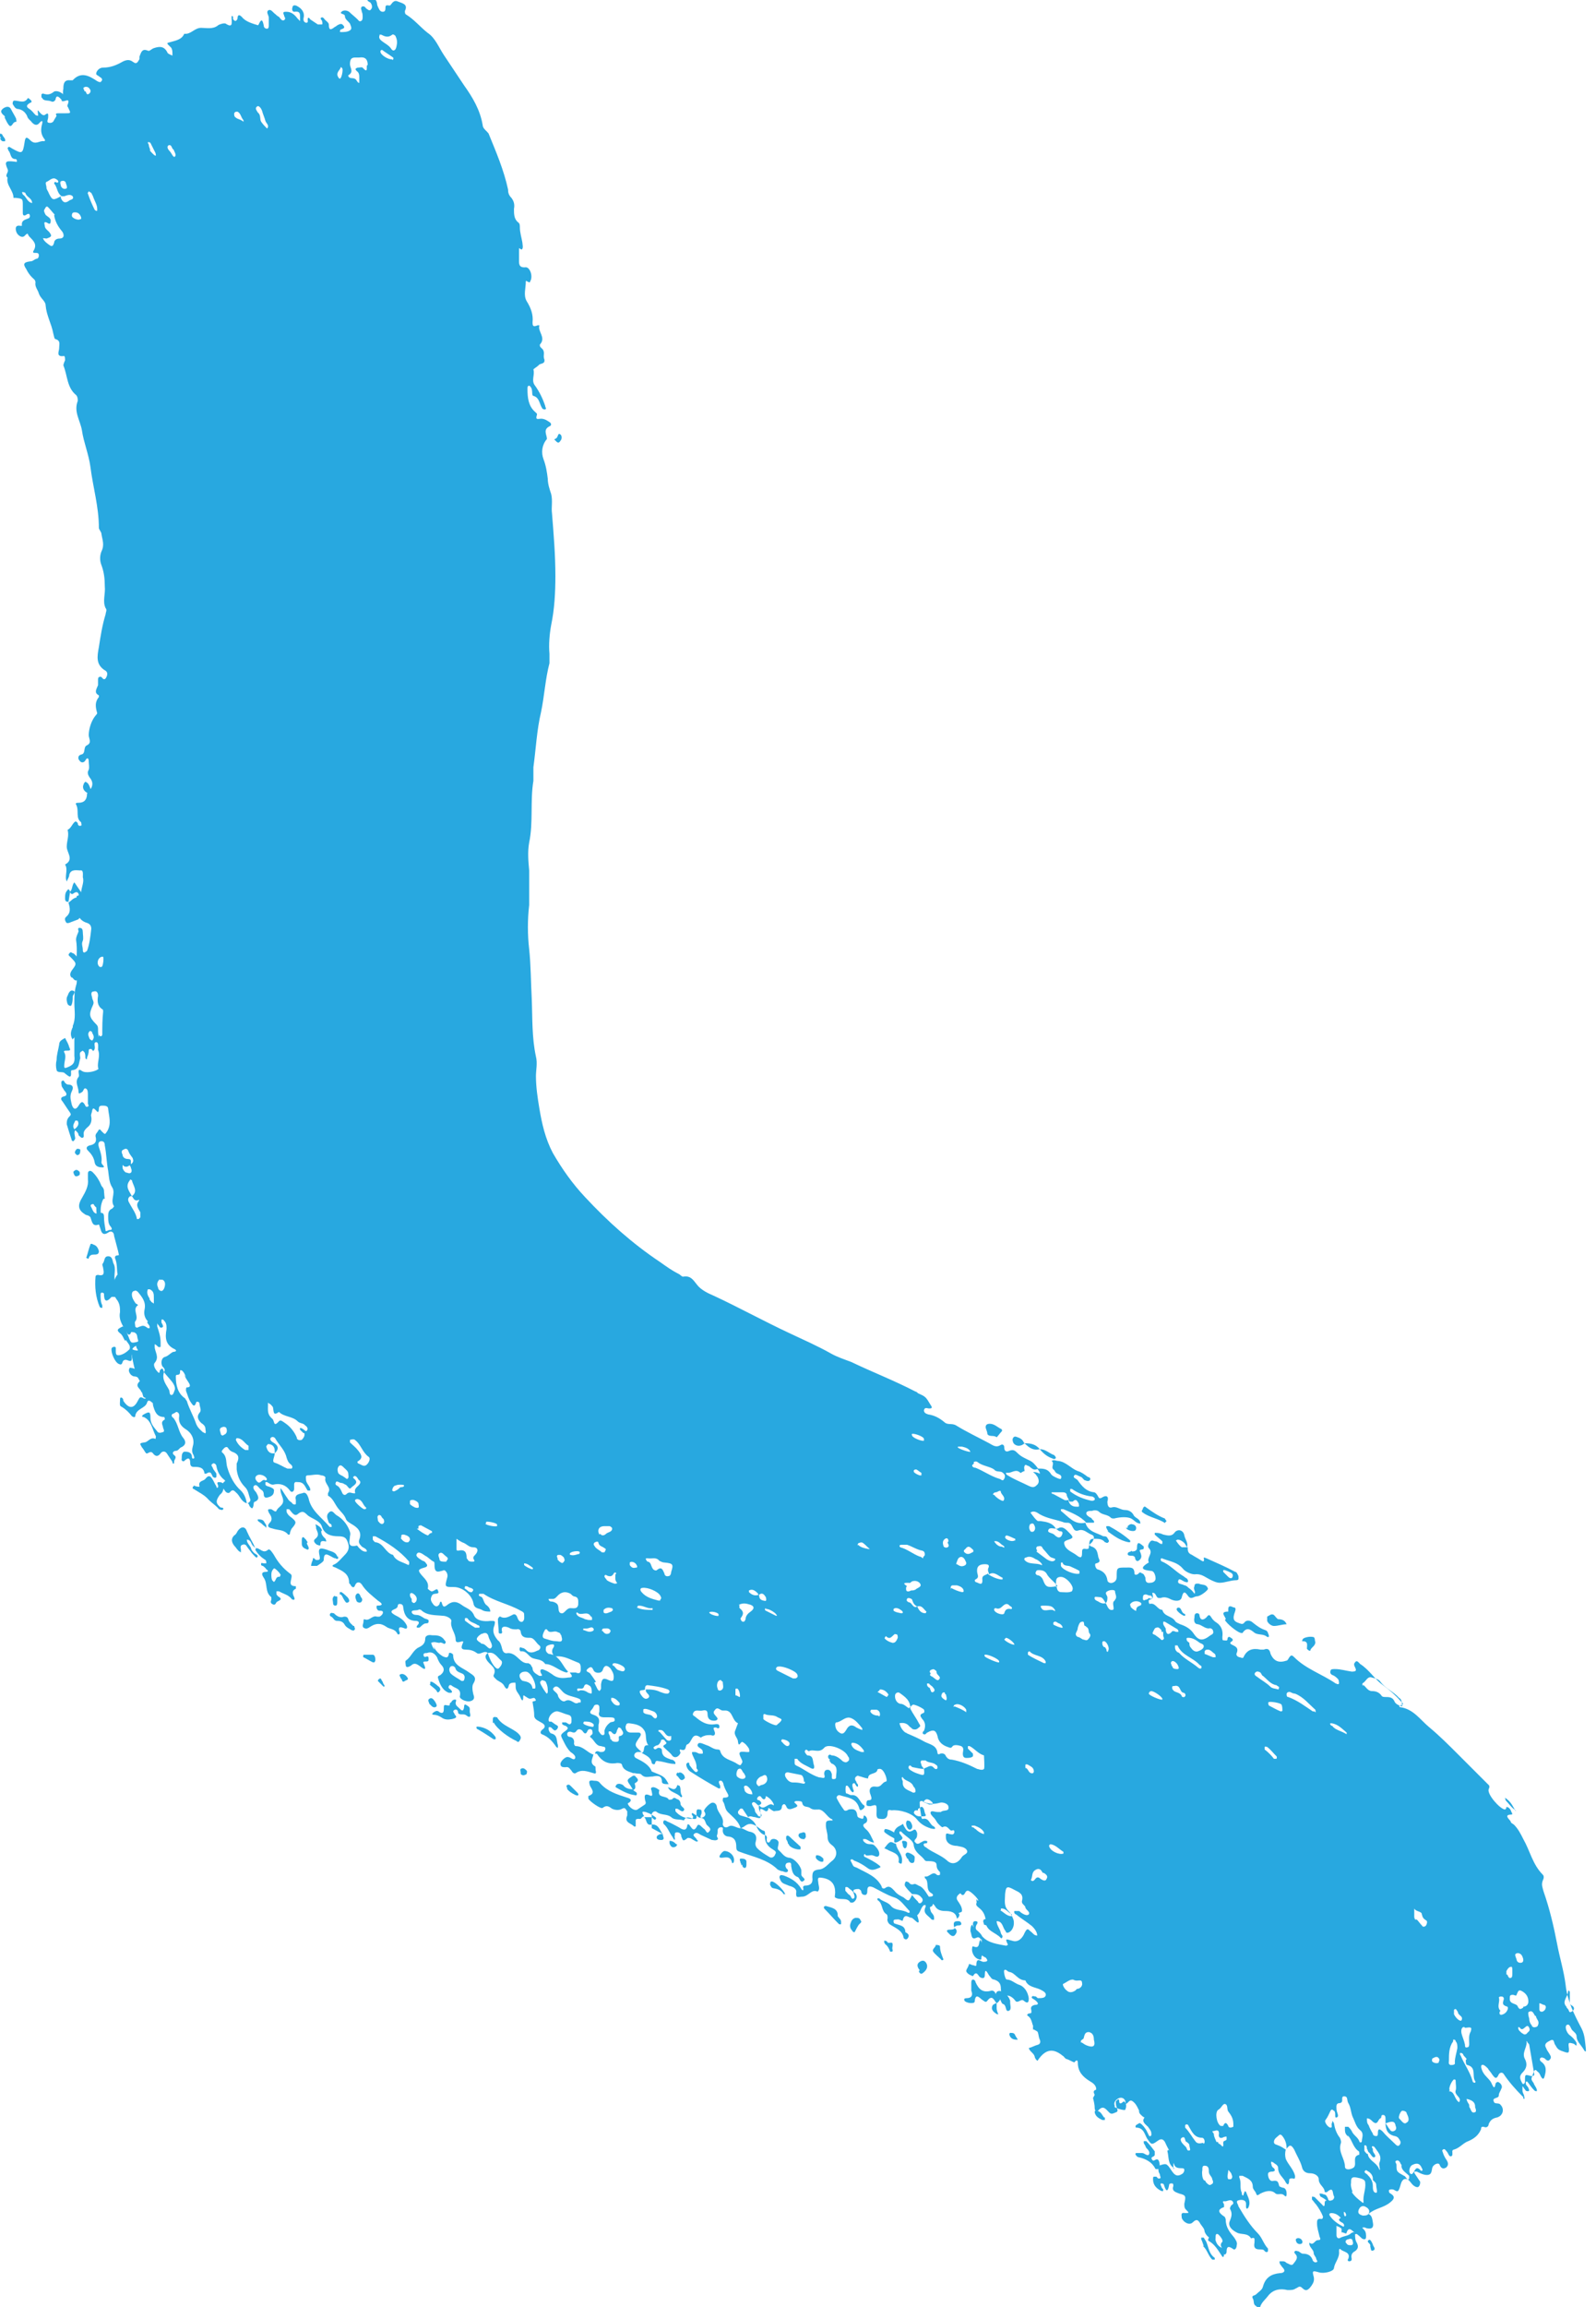 <?xml version="1.0" encoding="UTF-8"?>
<svg xmlns="http://www.w3.org/2000/svg" width="188.8" height="272.7" version="1.1" viewBox="0 0 188.8 272.7">
  <defs>
    <style>
      .cls-1 {
        fill: #28a8e0;
      }
    </style>
  </defs>
  <!-- Generator: Adobe Illustrator 28.7.1, SVG Export Plug-In . SVG Version: 1.2.0 Build 142)  -->
  <g>
    <g id="Layer_1">
      <g>
        <path class="cls-1" d="M78.4,216.8c-.4-.5-.5-1.3-1.5-1.1-.5,0-.4-.7-.7-.9.2,0,.5,0,.8,0,.2,0,.4.5.6.2.1-.2-.3-.3-.5-.5-.2-.1-.4-.2-.7-.3-.1,0-.3-.1-.4,0,0,.2.1.3.2.5-.3,0-.3.4-.6.3-.2,0-.4,0-.4.2,0,.2,0,.5,0,.7,0,0-.2,0-.2,0-.3-.4-1.2-.4-.8-1.3,0-.2,0-.3,0-.5-.2-.2-.2-.5-.6-.3-.3.2-.8.2-1.2,0-.3-.2-.6-.5-1.1-.1-.2.2-1.6-.8-1.7-1.1,0-.1,0-.3,0-.3.9-.3.4-.8.2-1.2-.2-.6-.1-.7.5-.6.2,0,.5,0,.7.3.9,1,2,1.3,3.2,1.7.4.1.6.3.2.6,0,0-.2,0-.1.2.2.4.8.8,1.1.6.3-.2.6-.4.9-.6.2-.2,0-.4,0-.6-.1-.5,0-.7.5-.5.4.2.4,0,.3-.4,0-.2-.2-.4,0-.5.2-.1.4,0,.6.1,0,0,.3.2.3.2-.3,1,.8.6,1.1,1.1,0,.1.3,0,.4,0,.3-.4.5,0,.7,0,.2.1.3.3.3.5,0,.4.6.5.4.8-.2.3-.5-.1-.8-.2,0,0-.2,0-.2,0,0,.1,0,.3,0,.3.5.6,1.1.8,1.8.9.1,0,.2,0,.3-.2,0-.2-.3-.3-.1-.5,0,0,.3.2.5.3.2.2.4.4.8.2.3-.2.3-.4.1-.7-.1-.2.6-.9.9-1,.4-.1.6.3.6.5.1.7.9,1.2.7,2,0,.2.2.6.7.3.5-.3,1,.3,1.5.2.3.1.6.3.9.4.7.1,1,.5.8,1.2-.1.3,0,.6.2.8.4.4.9.7,1.4,1,.3.2.6,0,.7-.3.2-.3,0-.4-.3-.6-.7-.4-1-1-.9-1.8,0-.2,0-.4-.2-.4-.5-.2-.8-.7-1.5-.8-.6,0-.7.4-1.2.5-.2-.8-.9-1.3-1.5-1.9-.4-.4-.3-.9-.6-1.3,0-.2,0-.4.1-.4.9,0,.5-.4.3-.8-.1-.2-.2-.4-.3-.7,0-.2-.2-.6-.4-.5-.3,0-.1.4,0,.6,0,.1,0,.2,0,.3,0,0-.2,0-.2,0-1.1-.6-2.1-1.2-3.2-1.9-.2-.1-.4-.3-.5-.5-.1-.2-.2-.5,0-.6.3-.2.2.2.3.3.1.1.2.3.4.5.1.1.3.4.5.2.2-.2-.2-.3-.1-.5,0-.6-.3-1-.5-1.5,0-.1-.1-.2,0-.3,0,0,.2,0,.3,0,.2,0,.4.2.6.2.1,0,.3,0,.3,0,.1-.1,0-.3,0-.4-.2-.3-.8-.4-.5-.8.2-.2.7.1,1,.2.4.1.8.5,1.3.5,0,0,.3,0,.3.2.3,1,1.3,1,2,1.5.2.1.4.3.5,0,.2-.2.1-.4,0-.6-.4-.8-.3-.9.6-.8.1,0,.3,0,.3,0,.1-.1,0-.3,0-.4-.2-.3-.4-.6-.8-.8-.2,0-.4.7-.5,0,0-.5-.6-.8-.3-1.4.1-.3.3-.8.3-.8-.7-.3-.6-1.4-1.4-1.5-.1,0-.2,0-.4,0-.3,0-.6-.5-.9-.1-.4.4,0,.6.2.9.2.2,0,.4-.3.4-.5,0-.8-.2-.8-.8,0-.4-.2-.5-.6-.4-.4.1-.9-.2-1.1.3-.1.2,0,.3.2.4.7.6,1.4,1.1,2.5.9.2,0,.4,0,.4.3,0,.3-.2.2-.4.1-.4,0-.3.1-.2.4.2.4,0,.7-.4.5-.3,0-.6,0-.8.1-.1,0-.4.2-.4.2-1.1-.8-1,.6-1.6.8-.3.1,0,.9-.8.6-.2,0,0,.3,0,.4-.2.5-.7.7-1,.3-.2-.3-.5-.5-.8-.8-.2-.2-.4-.3,0-.5.3-.2,0-.3-.1-.5-.1-.1-.3-.1-.4,0,0,.2-.2.5-.4.6-.2,0-.5.2-.5.3.2.4.4,0,.6,0,.2,0,.4.1.4.3,0,.8.6.9,1.1,1.1.2,0,.3.1.4.2,0,0,.1.1.1.2,0,.2-.1.1-.2.1-.5,0-1-.2-1.6-.3-.3,0-.5-.2-.6.2,0,.2-.3.2-.4,0-.1-.7-.7-.9-1.2-1.2.5-.1,0-1,.8-.9-.4-.5-.2-1.1-.4-1.6-.4-.8-1.1-.9-1.9-1-.3,0-.3.1-.4.4,0,.4.2.7.6.7.3,0,.6,0,.9,0,.3,0,.4.2.2.5-.7,1-.7,1,.2,1.8-.2,0-.3,0-.5,0-.4.1-.5.5-.2.7.8.4,1.6.8,1.9,1.6,0,0,0,0,0,0,1.5.6,1.5.6,2,1.5-.4,0-.8,0-.8-.3,0-.8-.6-.7-1.1-.6-.5,0-.9.2-1.3-.2-.1-.2-.5-.1-.8-.2,0,0-.1,0-.2,0-.5-.2-1.1-.3-1.3-.9,0-.3-.4-.3-.6-.3-1.1.2-1.8-.2-2.4-1.1,0,0-.1,0-.2,0,0-.4.4-.3.6-.2.3,0,.5,0,.6-.3.1-.4-.3-.3-.5-.4-.6,0-.8-.7-1.2-1-.3-.2.2-.3.2-.5,0-.2,0-.4-.2-.5-.2,0-.3,0-.4.2-.2.5-.4.3-.6,0-.2-.2-.5-.3-.7,0-.2.3-.4.2-.7.1-.2,0-.3,0-.4.2,0,.2,0,.3.2.4.4,0,.7.3.6.8,0,.1.1.3.2.3.9,0,1.4.8,2.1,1-.1.5-.5,1,.2,1.4.1,0,0,.4.1.6,0,.2,0,.3-.3.2-.7-.2-1.4-.5-2.1,0-.2.1-.4-.1-.5-.3-.2-.2-.3-.5-.7-.4-.3,0-.6,0-.6-.4,0-.3.6-.9.9-.8.3,0,.6.4.8.2.2-.3-.2-.6-.5-.8-.4-.4-.6-.8-.8-1.2-.4-.8-.5-.8.2-1.3.4-.3.3-.4,0-.6-.1,0-.3-.1-.4-.2,0,0,0-.1,0-.2,0,0,.1,0,.2,0,0,0,.2,0,.2,0,.2,0,.5.5.7,0,0-.4.1-.8-.4-.9-.4-.1-.8-.3-1.2-.4-.5-.1-1.1.5-1.1,1,0,.3.2.2.3.2.2.1.4.3.6.4.2.1.3.2.1.5-.2.2-.3.2-.5,0,0,0-.1-.1-.2-.2,0,0-.2-.1-.3,0,0,0,0,.2,0,.2,0,.2.2.5.3.5.8.2.6.8.8,1.4,0,.1,0,.2,0,.3,0,0-.1,0-.2-.1-.4-.6-.9-1.2-1.7-1.5-.2-.1-.2-.3,0-.5.6-.4.3-.7-.1-.9-.3-.2-.7-.3-.8-.7,0-.6-.1-1.1-.2-1.7,0-.2.6,0,.3-.4-.1-.2-.4,0-.6,0-.2,0-.4-.2-.6-.3,0,0-.2-.2-.2,0,0,.8-.2.5-.4,0-.2-.4-.5-.6-.5-1.1,0-.2,0-.6-.1-.5-.2,0-.6,0-.7.3-.1.5-.3.6-.6,0-.2-.3-.5-.4-.8-.6-.2-.2-.5-.4-.4-.6.4-.8-.3-1.1-.7-1.6-.3-.4-.4-.7,0-1,.2.6.4,1.1.8,1.6.2.2.4.4.6.1.2-.2.4-.6.2-.8-.5-.4-.8-1.1-1.6-.9-.4-.4-.9.3-1.3,0-.4-.3-.8-.4-1.3-.4-.7,0-.5-.4-.3-.9,0-.3-.9.4-.9-.3,0-.8-.7-1.4-.5-2.2,0-.3-.6-.6-1-.6-.9-.1-1.9,0-2.6-.7,0,0-.3-.1-.3,0-.3.1-.7,0-.8.2,0,.3.3.4.6.4.3,0,.6.2.9.4.2.1.6.1.5.4,0,.3-.4.1-.6.3-.2.1-.3.3-.5.4,0,0-.2,0-.2,0-.2,0-.1-.2,0-.3.3-.3.1-.5-.2-.5-1,0-1.4-.7-1.5-1.6,0-.2-.1-.4-.4-.4-.3,0-.2.2-.3.4,0,0-.2.2-.3.2-.7.3-.3.5,0,.7.6.3,1.1.6,1.4,1.2.1.2.1.5-.2.4-.5-.2-.9-.3-.6.5,0,.2-.2.3-.3.1-.3-.6-.9-.5-1.3-.8-.7-.5-1.3-.4-1.9,0-.3.2-.5.3-.8.1-.2-.2,0-.5,0-.7,0-.1,0-.3.1-.3.6.3.9-.5,1.5-.3.1,0,.3,0,.3,0,.2-.1.4-.3.4-.5,0-.2-.2-.2-.4-.2-.4,0-.4-.6-.3-.6,1,0,.4-.4.1-.6-.7-.6-1.4-1.1-1.9-1.9-.2-.3-.6-.4-.8.1-.1.3-.3.3-.5,0,0-.1-.2-.2-.2-.3,0-1.1-.8-1.4-1.6-1.8-.3-.1-.6-.2-.1-.4.4-.2.7-.6,1-.9.4-.4.8-.8.6-1.5-.2-.7-.4-.9-1.2-.9-.8,0-1.6-.2-1.9-1.1-.2-.7-1-.9-1.6-1.3-.4-.3-.6-.8-1.3-.2-.4.3-.7-.3-1-.6,0,0-.2,0-.3,0,0,.1,0,.2,0,.3.1.3.3.5.6.7.6.5.6.6,0,1.3-.1.2-.2.4-.2.6,0,.1-.2.2-.3,0-.5-.5-1.1-.4-1.7-.6-.4-.1-.9-.2-.3-.8.3-.4,0-.8-.2-1.1,0-.1-.2-.3,0-.4,0,0,.2,0,.3,0,.2.1.5.4.6.2.2-.5.8-.6.8-1.2,0-.5-.4-.9-.3-1.5.3.4.5.8.8,1.2.1.2.3.4.5.5.1.2.3.3.5.2,0,0,0-.3,0-.5-.2-.7.5-.7.8-.8.4-.2.6.3.7.6.3,1.5,1.6,2.3,2.5,3.4,0,0,.2,0,.2,0,.1,0,0-.2,0-.3,0,0-.2-.1-.3-.2-.1-.4-.4-.8,0-1.2.4-.4.6.1.9.3.7.4,1.2,1,1.5,1.7.1.3.2.4.1.8,0,.5-.4,1.4.8,1.1,0,0,.1,0,.2.2.3.3.6.6,1,.5,0-.4-.5-.4-.7-.7-.2-.2-.3-.4-.2-.7.4-1-.3-1.5-1-1.9-.3-.2-.5-.3-.6-.6-.2-.5-.6-.8-.9-1.2-.4-.5-.6-1.2-1.2-1.5,0,0,0-.3,0-.3.5-.7-.5-1.1-.3-1.8,0-.2-.3-.3-.5-.3-.5-.2-1.1,0-1.6,0-.3,0-.2.3-.2.5,0,.4.4.7.5,1.1,0,0,0,.2,0,.2-.1,0-.2,0-.3,0-.3-.4-.4-1-1.1-1-.3,0-.4-.1-.5.2,0,.2,0,.4,0,.6,0,.3-.3.5-.5.2-.5-.7-1.2-.9-2-.7-.3,0-.5-.2-.7-.3,0,0-.2,0-.2,0,0,.1,0,.3,0,.3.1.2.4.2.6.3.2.1.5.2.4.5,0,.4-.3.6-.7.7-.3.1-.5,0-.5-.4,0-.2-.1-.4-.3-.5-.3-.2-.5-.7-.8-.5-.3.2,0,.6.2.8.2.4.5.8-.1,1.1-.2,0-.2.3-.2.4-.1.5-.2.5-.5.1,0,0,0-.2-.2-.3.2-.1.4-.3.3-.5-.2-.5-.2-1-.6-1.4-.6-.6-.9-1.3-1-2.1,0-.2,0-.4,0-.7.3-.6.3-1-.3-1.3-.3-.1-.5-.2-.7-.5-.1-.2-.3-.2-.5,0-.1.1-.4.4-.2.5.6.5.4,1.2.6,1.8.3,1,.8,2,1.6,2.7.4.4.6.9.7,1.5-.7-.2-.8-.9-1.3-1.3-.2-.2-.4-.4-.7,0-.2.2-.5,0-.6-.2-.2-.3-.5-.6-.2-.9.1-.2.4-.2.1-.4-.5-.4-.8-1-.9-1.6,0-.2-.3-.4-.4-.3-.4.2,0,.4,0,.6.1.2.3.4.4.6,0,.2,0,.3,0,.4-.2.2-.3,0-.4,0-.2-.3-.2-.8-.8-.4,0,0-.2,0-.2,0-.1-.8-.7-.8-1.3-.8-.3,0-.4-.2-.4-.5,0-.5-.2-.7-.7-.2-.1.1-.4,0-.3-.3,0-.3,0-.7.3-.8.3,0,.8,0,.9.5,0,.1,0,.4.2.3.2,0,0-.3,0-.4-.2-.3-.2-.6-.1-1,.3-.9-.2-1.7-.9-2.1-.6-.4-.8-.9-.7-1.5,0-.2,0-.4-.3-.5-.1,0-.3.2-.4.2-.3.1-.2.4,0,.5.6.7.6,1.7,1.2,2.4.4.5.2.9-.3,1.1-.2.1-.3.4-.6.4-.3,0-.5.3-.2.5.4.3,0,.5,0,.8,0,0,0,.2,0,.2-.2,0-.2,0-.2-.2-.2-.3-.4-.6-.6-.9-.2-.4-.6-.4-.8-.1-.3.4-.6.4-.9,0-.3-.4-.6.1-.8,0-.2-.2-.3-.5-.5-.7-.3-.5-.3-.5.3-.6.4,0,.7-.7,1.3-.4,0-.1.1-.3,0-.4-.4-.8-.5-1.8-1.4-2.2-.2,0-.3-.1,0-.3.7-.4.8-.3.8.4,0,.7.4,1.1.8,1.6.1.2.4.2.6.1.3,0,.2-.3.1-.5,0-.3-.4-.7.2-1,0,0,0-.3-.1-.3-.9,0-1.1-.7-1.3-1.4,0-.1,0-.3-.1-.3-.2-.2-.5-.4-.6,0-.2.7-1.3.7-1.4,1.6,0,.2-.3.1-.4,0-.3-.4-.7-.8-1.2-1.1-.3-.1-.2-.4-.2-.7,0-.2,0-.4.1-.4.2,0,.3.2.3.4,0,0,0,0,0,0,.6.9,1.2,1,1.7,0,.2-.3.2-.6.7-.3.2.1.3,0,.3-.3-.1-.5-.2-1-.5-1.4-.9-1.1-1-2.5-1.3-3.8-.1-.5.1-.3.4-.2.2,0,.6.2.3-.2-.3-.5.3-.7.1-1.1-.1-.3,0-.6-.4-.8-.2,0-.3-.1-.4,0-.1.4-.4.3-.5,0-.4-.7-1-1.4-.8-2.4,0-.5,0-1-.4-1.5-.6-.8-.5-2,0-2.8.5-.6.4-.6.4-1.2,0-1.2-.4-2.3-.7-3.5,0-.4-.3-.7-.7-.4-.6.4-.8,0-.9-.4-.3-.8-.5-1.6-.5-2.4,0-.6-.2-1-.4-1.5,0-.2,0-.5,0-.7,0-.4,0-.9.2-1.3,0,0,.2,0,.2,0,.1.6.8.7.9,1.3,0,.3.1.6,0,.9-.7,1.2-.3,2.4,0,3.7,0,.4.4.2.6.1.2,0,.5,0,.2-.4-.3-.3-.3-.8-.3-1.2,0-.3,0-.7.4-.9.1,0,.3-.3.3-.3-.5-.7.2-1.5-.2-2.2-.4-.6-.4-1.3-.5-2-.2-1-.2-2-.4-3,0-.3-.1-.5-.4-.5-.4,0-.4.4-.3.7.2.6.4,1.2.3,1.8,0,.3.5.5.2.6-.3,0-.9,0-1-.6-.1-.6-.4-1-.8-1.4-.3-.3-.1-.5.2-.6.6-.1.9-.4.7-1.1,0-.3.2-.4.3-.6.1-.2.2-.3.4,0,.5.5.4.4.7,0,.5-.9.2-1.7.1-2.6,0-.4-.4-.4-.7-.4-.3,0-.4.1-.4.4,0,.3-.1.5-.3.2-.3-.3-.4-.4-.5,0,0,.2-.2.5-.1.7.1.6-.1,1-.5,1.3-.2.2-.4.4-.4.7,0,.2.1.5-.2.5-.1,0-.3-.2-.4-.3,0-.3-.3-.5-.5-.7.4-.3.6-.6.4-1,0,0-.3-.1-.3,0-.2.4-.4.7,0,1.1-.2.3,0,.7,0,1,0,0-.1.2-.2.3,0,0-.2,0-.2-.1-.2-.6-.4-1.2-.6-1.9,0-.3,0-.6.3-.9.3-.3.2-.3-.2-.9-.2-.3-.4-.6-.6-.9-.2-.2-.3-.5.2-.6.4-.1.3-.4,0-.7-.1-.2-.2-.3-.3-.5,0-.2-.1-.4,0-.6.3-.2.3.1.4.2,0,0,.2.2.3.2.7,0,.7.4.5.8-.3.6-.1,1.1,0,1.6.2.6.5.6.8.1.3-.5.5-.6.8,0,0,.1.2.2.3.1.1,0,.1-.2,0-.3,0-.4,0-.7,0-1.1,0-.2,0-.6-.2-.7-.3-.2-.3.3-.5.4-.2.1-.4.3-.4,0,0-.6-.5-1.2,0-1.8.1-.1,0-.4,0-.6,0-.3.1-.3.4-.1.4.3,1.5.1,1.9-.2,0,0,.1,0,0-.2-.1-.7.3-1.4,0-2.1,0-.3.1-.9-.2-.9-.4,0-.1.5-.2.8-.2.5-.3,0-.4,0-.2,0-.3,0-.3.2,0,.3-.1.6-.2.8,0,0,0,.2,0,.2-.1,0-.2,0-.2-.2,0-.2,0-.4-.1-.6,0,0-.2-.2-.2-.2,0,0-.2.1-.3.2-.1.2,0,.5,0,.7-.2.6-.1,1.3-.9,1.4-.1,0-.2,0-.2.2.1,1-.4.4-.7.2,0,0,0,0,0,0-.2-.3-.9,0-1-.4-.1-.4-.1-.8,0-1.2,0-.6.2-1.2.3-1.8,0-.5.4-.6.7-.8.2.4.4.7.5,1.1.2.4.1.4-.4.4-.1,0-.3,0-.2.2.3.5,0,1,0,1.6,0,.2,0,.3.3.2.8-.3,1-.6.9-1.4,0-.6,0-1.1,0-1.7,0-.6.1-1.2-.2-1.8.4-.9.2-1.8.2-2.7,0-.7,0-1.4.2-2.1.2-.5,0-1.1,0-1.6,0-1.3.2-2.6,0-3.8,0-.4.2-.7.3-1,0-.1-.2-.5.2-.4.2,0,.3.2.3.5,0,.3.1.7,0,1-.2.4,0,.7,0,1.1,0,.1,0,.3.2.3,0,0,.2-.1.3-.2.3-.8.4-1.7.5-2.6,0-.4-.2-.6-.5-.7-1-.3-1.2-1.1-1.3-2,0,0,0-.2,0-.2,0-.4,0-.7.1-1,.2,0,.5-.2.5-.3,0-.7.4-1.3.2-1.9,0-.3.1-.9-.3-.8-.4,0-1.1-.2-1.3.5,0,.3-.2.5-.3.8-.3-.6.2-1.4-.2-2,0,0,0,0,0,0,1.1-.6.2-1.4.2-2.1,0-.7.3-1.3.1-2,.4-.2.5-.6.8-.9.2-.2.3,0,.4.1,0,.2.1.4.4.3.1,0,0-.3,0-.4-.7-.5-.2-1.4-.6-2.1-.1-.2.1-.2.3-.2.7,0,1-.4,1-1.1.6-.6.9-1.2.3-1.9-.2-.3-.3-.6-.1-.9.1-.3,0-.7,0-1,0-.4-.2-.5-.4-.1-.2.3-.5.3-.7,0-.2-.2-.2-.6.2-.7.6-.1.2-.9.7-1.1.6-.3.2-.8.2-1.2,0-.7.3-1.7.8-2.3,0,0,.2-.2.2-.3-.2-.7-.3-1.3.2-1.9,0,0,0-.2,0-.2-.6-.3-.3-.7-.1-1.2,0-.2,0-.5,0-.7,0-.2.1-.3.3-.3.2,0,.3.5.6.2.2-.3.3-.7,0-.9-1.2-.7-1-1.7-.8-2.8.2-1.3.4-2.6.8-3.9,0-.2.2-.5,0-.7-.4-.8,0-1.7-.1-2.6,0-.9-.1-1.7-.4-2.5-.2-.5-.2-1.1,0-1.6.4-.8.1-1.4,0-2.1,0-.2-.3-.5-.3-.7,0-2.5-.7-4.8-1-7.2-.2-1.5-.8-2.9-1-4.3-.2-1.2-1-2.2-.5-3.5,0-.2,0-.5-.2-.7-1.1-.9-1-2.3-1.5-3.5,0-.1.1-.4.2-.6,0-.2,0-.6-.2-.5-.9.1-.5-.6-.5-.9,0-.5.2-.9-.4-1.1-.2,0-.2-.4-.3-.7-.2-1.1-.8-2.1-.9-3.3,0-.5-.6-.8-.8-1.4-.1-.4-.5-.8-.4-1.3,0-.3-.2-.4-.4-.6-.3-.3-.5-.6-.7-1-.4-.6-.3-.8.5-.9.3,0,.4-.2.7-.3.2,0,.3-.2.3-.4,0-.3-.2-.3-.4-.3-.2,0-.4,0-.2-.3.4-.7,0-1.1-.5-1.6-.3-.3-.1-.6-.6-.1-.3.3-.9-.1-1-.6-.1-.4,0-.7.5-.6.1,0,.2,0,.2,0-.1-.7.4-.7.8-.9.1,0,.2-.3.1-.4,0-.2-.3-.1-.4,0-.3.2-.4,0-.4-.2,0-.3,0-.6,0-.9,0-.8,0-.8-.8-.9-.1,0-.3,0-.3,0,0-.9-.9-1.5-.7-2.4-.4-.3.2-.6,0-1-.4-.9-.2-1,.7-.9.2,0,.4.1.4,0,0-.2,0-.3-.3-.3-.5-.1-.4-.7-.7-1,0-.1-.2-.3,0-.4.1-.1.3.1.5.2,0,0,0,0,0,0,1.1.6,1.2.6,1.4-.7.1-.7.2-.8.7-.3.6.6,1.1,0,1.6.1.2,0,.1-.2.1-.2-.5-.6-.5-1.2-.3-1.9.1-.5-.2-.2-.3-.1-.3.4-.6.3-.9,0-.2-.3-.5-.4-.6-.8-.2-.4-.5-.7-1-.8-.4,0-.5-.3-.7-.6,0-.1,0-.4.2-.4.6,0,1.2.4,1.6-.3.1,0,.3.2.4.3.1.2,0,.2-.2.3-.3.2-.5.4,0,.7.3.2.5.5.7.7,0,0,.4.2.3,0,0-.5-.2-.8.3-.2.1.1.3.3.5.2.5-.4.4,0,.4.3,0,.2-.2.5,0,.6.3.1.6,0,.7-.3l.3-.5c-.2-.3,0-.3.3-.3.2,0,.5,0,.7,0,.7,0,.7,0,.4-.6,0-.1-.2-.2-.1-.4.2-.5.1-.6-.2-.5-.6.2-.6,0-.4-.4.1-.3,0-.6.1-1,0-.4,0-1.1.8-1,.1,0,.2,0,.3,0,1-1.1,2-.5,2.9.1.2.1.4.2.5,0,.2-.2,0-.4-.2-.5-.2-.2-.5-.2-.4-.5.1-.3.4-.6.8-.6.9,0,1.6-.3,2.3-.7.4-.2.8-.3,1.2,0,.5.4.6,0,.8-.3,0,0,0-.2,0-.3.2-.5.3-1,1-.7.2.1.4-.2.7-.3.6-.2,1.2-.3,1.6.5,0,.1.2.2.4.3,0,0,.1,0,.2.1,0,0,0-.1,0-.2,0-.3,0-.7-.3-.9-.4-.4-.4-.4,0-.5.7-.2,1.4-.3,1.7-1,.8.1,1.2-.7,2-.7.6,0,1.4.2,2-.3.1-.1.7-.3.9-.2.9.6.7-.2.7-.6,0-.1,0-.3,0-.3.3,0,.1.3.2.4.2.3.4.2.5-.1,0-.3.1-.6.5-.2.4.5,1,.7,1.6.9.2,0,.3.2.4,0,.4-.9.5-.3.6.1,0,.2.1.4.4.4.2,0,.2-.3.2-.4,0-.3,0-.6,0-.9,0-.3-.4-.7,0-.9.3-.1.5.3.8.5.1.1.2.2.4.3.2.2.3.5.6.4.3-.2,0-.4,0-.6-.2-.4,0-.4.3-.4.6,0,1,.4,1.3.8,0,0,.2.2.3.3,0-.1,0-.3,0-.4,0-.5,0-.8-.7-.7-.2,0-.3-.3-.2-.5,0-.3.3-.3.5-.2.6.3,1,.8.8,1.5,0,.2,0,.4.3.5.3,0,.2-.2.2-.4,0-.3.2-.2.3,0,.3.2.6.4.9.6.1,0,.4,0,.5,0,.1-.1,0-.3,0-.4,0-.1-.3-.3-.1-.4.1-.1.3,0,.4.2.2.2.5.4.5.6,0,.8.3.6.7.3,0,0,.2-.1.3-.2.2-.1.5-.3.7,0,.3.3,0,.4-.3.5,0,0-.2.3,0,.3.4,0,.8,0,1.1-.2.3-.2.1-.5,0-.8-.2-.3-.6-.5-.6-.9,0-.3-.7-.2-.4-.5.2-.2.6-.2.9,0,.3.3.7.6,1,.9.1.1.2.3.4.2.2-.1.2-.3.2-.5,0-.2,0-.4-.1-.6,0-.2-.2-.4,0-.6.2-.1.4,0,.5.2.2.1.4.4.6.1.2-.2.1-.6-.1-.8,0,0-.2-.1-.3-.2,0,0-.1-.2,0-.3,0,0,.1,0,.2,0,.4,0,.8,0,.9.6,0,.2.1.4.2.6.1.2.2.4.5.4.3,0,.3-.3.3-.5,0-.5.5-.1.6-.3.3-.4.5-.6.9-.4.5.2,1.2.3.8,1.1,0,.2,0,.3.1.4,1,.6,1.7,1.5,2.6,2.2.9.6,1.3,1.7,1.9,2.6.8,1.2,1.6,2.4,2.4,3.6,1,1.4,1.9,2.9,2.2,4.7,0,.4.5.7.7,1,.9,2.2,1.8,4.3,2.3,6.6,0,.4.1.7.4,1,.3.4.4.8.3,1.3,0,.6,0,1.2.5,1.6.2.1.2.4.2.6,0,.6.2,1.2.3,1.8,0,.2.1.5,0,.7-.1.3-.4-.2-.4,0,0,.4,0,.8,0,1.2,0,.5-.1,1.1.8,1,.5,0,.9,1.1.5,1.7,0,.2-.2,0-.3,0,0,0-.2-.2-.2,0,0,.8-.3,1.6.1,2.3.5.8.8,1.6.7,2.5,0,.3,0,.6.5.4.2-.1.4,0,.3,0-.2.7.8,1.4.1,2.2-.1.1,0,.2,0,.3,0,0,.2.2.3.3.3.4,0,.8.2,1.2.1.6-.5.4-.7.7-.2.2-.6.4-.6.5.2.6-.3,1.3.2,1.9.5.7.9,1.5,1.2,2.4,0,.2.2.3,0,.4-.2,0-.3,0-.4-.2-.3-.5-.3-1.2-1-1.4-.2,0-.1-.5-.2-.8,0-.1-.2-.4-.3-.4-.2,0-.2.2-.2.4,0,1,.1,2,.9,2.7.1.1.3.2.2.4-.2.6.2.4.5.4.4,0,.7.2,1,.4.2.1.3.4,0,.5-.8.4-.3,1-.3,1.5-.6.7-.7,1.6-.4,2.4.3.8.4,1.5.5,2.3,0,.6.2,1.2.4,1.8.2.8,0,1.6.1,2.3.2,2.5.4,4.9.4,7.4,0,1.9-.1,3.9-.5,5.8-.2,1.1-.3,2.3-.2,3.4,0,.4,0,.8,0,1.1-.5,1.9-.6,3.9-1,5.8-.5,2.1-.6,4.3-.9,6.5,0,.4,0,.7,0,1.1,0,.1,0,.3,0,.5-.4,2.4,0,4.9-.5,7.3-.2,1.1-.1,2.2,0,3.3,0,1.4,0,2.7,0,4.1-.2,1.7-.2,3.5,0,5.2.2,1.9.2,3.9.3,5.8.1,2.3,0,4.6.5,6.9.2.8,0,1.6,0,2.3,0,1.3.2,2.6.4,3.8.3,1.8.7,3.6,1.6,5.3,1.1,1.9,2.3,3.6,3.8,5.2,2.7,2.9,5.6,5.5,8.9,7.7.7.5,1.4,1,2.2,1.4.2.1.4.4.6.3.8-.1,1.1.4,1.5.9.5.7,1.4,1.1,2.1,1.4,3,1.4,5.9,3,8.9,4.4,1.7.8,3.3,1.5,4.9,2.4.7.4,1.6.7,2.4,1,2.5,1.2,5.1,2.2,7.6,3.5.1,0,.2.1.3.2.9.4.9.4,1.5,1.4.3.4,0,.4-.2.4-.2,0-.5-.2-.6.2,0,.3.2.4.5.5.7.1,1.3.4,1.9.9.4.4.9.1,1.4.4,1.3.8,2.6,1.4,3.9,2.1.4.2.8.6,1.4.2.2-.1.4,0,.4.3,0,.6.4.5.6.4.5-.2.7,0,1,.3.4.4.9.6,1.3.8.5.2.8.6,1.1,1-.5.3-.7,0-1.1-.3-.2,0-.4-.3-.5,0-.1.2,0,.4,0,.6-.2,0-.5.3-.5.2-.5-.5-1,0-1.4,0-.1,0-.3,0-.3,0,0,.1,0,.2.2.3.8.5,1.6.8,2.4,1.2.4.2.7.3,1,0,.4-.3.3-.7.1-1.1.6-.2.2-.6,0-.9.7,0,1.2,0,1.6.6.1.2.3.3.5.4.2.1.6.3.7.2.2-.4-.2-.5-.4-.6-.3-.1-.3-.4-.5-.5-.3-.3.2-.7-.2-1,.3-.2.5,0,.8,0,.9.1,1.5.9,2.3,1.2.4.1.8.4,1.2.7.2,0,.4.2.2.4-.1.1-.3.1-.5,0-.2,0-.3-.3-.5-.4-.3-.1-.7-.4-.8-.2-.3.3.3.4.4.6.5.7,1,1.3,1.9,1.4.2,0,.4.3.5.5.1.2.2.3.5.1.5-.3.8-.1.6.5,0,.4.1.8.5.7.6-.2,1,.3,1.6.3.4,0,.8.2,1,.6.2.4.8.4.8,1-.5,0-.7-.4-1.1-.6-.4-.2-1.2-.2-2,0-.2,0-.3,0-.4-.1-.4-.4-1-.3-1.4-.7-.2-.2-.6-.2-.8-.1-.3,0-.7,0-.7.3,0,.2.3.4.5.5,0,0,.1,0,.2.2.1.1.3.2.2.4,0,0-.2,0-.3,0-.2,0-.4,0-.6,0-.7-.8-1.8-1.2-2.7-1.6,0,0-.2,0-.3,0,0,0,0,.2,0,.2.9.7,1.6,1.7,2.9,1.4.3,1.1,1.4,1.2,2.1,1.6.2,0,.4,0,.5.2.1.2.3.4.1.5-.1.2-.3,0-.4,0-.3-.4-.8-.4-1.2-.4-.3,0-.5,0-.6.3-.1.3,0,.6.2.6.6.2.7.6.8,1.1,0,.4.5.7-.2.9-.3,0-.1.6.1.7.7.2,1.1.6,1.2,1.3,0,.2.3.4.6.3.3-.1.5-.3.5-.7,0-1.1,0-1.1,1.1-1.1.5,0,1-.1,1,.7,0,.2.3.2.5,0,.1-.2.3-.1.4,0,.2,0,.3.3.4.5,0,.3,0,.7.6.6.3,0,.6-.2.6-.5,0-.4-.2-.9-.5-.9-1-.1-1.5-.3-.3-1-.3-.6.6-1.1,0-1.7-.2-.2,0-.6.2-.8.2-.2.4,0,.6,0,.2,0,.4.2.6.3,0,0,.2,0,.2,0,0-.1,0-.3,0-.3-.3-.3-.6-.5-.9-.8,0,0,0-.2,0-.2,0,0,.1,0,.2,0,.3,0,.6.1.8.2.5.1,1,.3,1.4-.3.4-.4,1-.2,1.1.4.1.5.5.9.3,1.4-.1-.2-.2-.4-.3-.5-.2-.2-.5-.4-.8-.4,0,0-.2.1-.2.1.2.3.4.6.7.8.1,0,.4,0,.7,0,0,.4,0,.7.5.9.3.2.7.4,1,.6.3.2.5.3.4-.2,0-.2.2,0,.3,0,1.1.5,2.3,1,3.4,1.6.2,0,.3.3.4.5,0,.3.1.5-.3.5-.6,0-1.3.3-1.9.3-.4,0-.8-.2-1.2-.4-.6-.3-1-.7-1.8-.6-.4,0-1.1-.3-1.4-.7-.6-.7-1.4-.8-2.2-1.1-.1,0-.3-.2-.4,0,0,0,0,.3.2.3.9.4,1.5,1.1,2.3,1.6.2.1.4.3.6.4.1.1.2.3.1.4,0,.1-.2,0-.3,0-.3-.1-.7-.5-.8-.2-.2.5.4.4.7.6.2,0,.4.2.5.3.3.2.5.4.7.7.2-.3-.2-.5,0-.9,0-.2.1-.3.3-.3,0,0,.2,0,.2,0,.4.2.9,0,1.1.6,0,.2-.9.9-1.3.9-.4,0-.7.5-1.1-.1-.3-.4-.5-.6-.7.2-.1.5-.7.5-1.2.3-.4-.2-.8-.4-1.3-.2,0,0-.2,0-.2,0-.4,0-.3-.7-.8-.6.1.4.2.7-.3.8-.2,0-.1.5,0,.5.7-.2.9.7,1.5.7.2.8,1.1.7,1.5,1.3.1.2.4.3.6.4.6.2,1.2.5,1.6,1.1.6.9,1.1.9,2,.2.2-.1.4-.2.3-.5,0-.2-.3-.4-.5-.3-.5,0-.8-.4-1.3-.5-.4,0-.5-.4-.4-.8,0-.2,0-.5.3-.5.2,0,.3.1.3.3.1.6.5.5.8.2.2-.2.3-.5.6,0,.1.2.4.5.6.6.6.4.8,1,.7,1.7,0,.2,0,.4.1.4.2,0,.5.1.5-.1,0-.3.2-.4.4-.2.2.1.4.3,0,.5-.2.2.1.3.3.4.4.2.6.4.4.9-.1.2,0,.4.3.5.2,0,.4.2.5,0,.4-.9,1.1-1.1,2-.9.1,0,.3,0,.4,0,.5-.2.7,0,.8.5.4.9,1,1.1,1.9.8,0,0,.1,0,.2-.2.3-.5.4-.5.7-.2,1.4,1.4,3.3,2,4.9,3.1.1,0,.3.2.4,0,0-.1,0-.3-.1-.5-.2-.2-.4-.4-.7-.5-.2-.1-.3-.3-.2-.5,0-.2.3-.2.5-.2.7,0,1.3.2,2,.3.5,0,.6-.1.4-.5-.1-.2-.2-.4,0-.6.2-.3.4,0,.6.2,1.1.7,1.7,1.8,2.7,2.5.8.6,1.5,1.2,2.1,1.9.2.2.5.4-.1.5-.2,0,0,.2,0,.2,1.6.2,2.4,1.5,3.5,2.4,1.2,1,2.3,2.1,3.4,3.2,1.2,1.2,2.3,2.3,3.5,3.5.1.1.3.2.1.6-.2.6,1.3,2.3,1.9,2.4.1,0,.2-.1.2-.3.3,0,.5.3.6.6,0,0,.2.3,0,.3-1,0-.2.6-.1.8,0,.2.3.3.4.4.5.5.8,1.1,1.1,1.7.8,1.4,1.1,3,2.3,4.2.2.2.1.5,0,.7-.2.5,0,.9.1,1.3.7,2,1.2,4.1,1.6,6.2.3,1.6.8,3.2,1,4.8.2,1.9,1,3.5,1.9,5.2.4.8.4,1.6.5,2.4,0,.1,0,.3,0,.3-.2,0-.2-.2-.3-.3-.3-.5-.8-.9-.8-1.5,0-.3-.3-.5-.5-.7-.2-.2-.3-.9-.7-.6-.2.2,0,.8.3,1.1.4.3.7.6.9,1,0,.1,0,.2,0,.3-.1,0-.2-.1-.3-.2-.7-.2-.7-.2-.6.6,0,.4,0,.5-.4.4-.9-.3-.9-.3-1.3-1-.1-.3-.1-.6-.5-.4-.4.2-.8.4-.5.9.1.3.3.5.4.7.1.2.3.4,0,.7-.2.2-.4,0-.6-.2,0,0,0,0,0,0-.1,0-.3-.2-.5,0-.1.2,0,.3.1.4.7.5.6,1.1.4,1.8-.1.3-.2.3-.4,0-.1-.2-.2-.5-.4-.6-.2-.2-.3-.4-.5.1-.2.7-.4.7,0,1.2.1.3.3.5.4.8,0,0,0,.2,0,.2-.1,0-.2,0-.3-.1-.3-.3-.5-.6-.8-1,0,0-.1-.1-.2,0,0,0,0,.2,0,.2,0,.2.2.3.3.5,0,.1.2.3,0,.4-.2,0-.3,0-.4-.2-.1-.1-.2-.3-.3-.4,0,.2,0,.3,0,.5,0,.3.2.5.2.7,0,.1.1.3,0,.3-.2,0,0-.2-.2-.3-.8-.8-1.6-1.7-2.2-2.6-.1-.2-.4-.3-.6,0-.3.7-.5.4-.8,0-.1-.2-.4-.5-.5-.7-.2-.2-.5-.5-.7-.4-.2.1,0,.6.1.8.3.6.9.9,1.1,1.5.2.4.3.5.4,0,0-.2.2-.3.3-.3.3.1.6.5.4.8-.1.3-.3.5-.3.8,0,.4-.8.2-.6.7.1.4.6.1.8.4.5.5.3,1.3-.4,1.5-.5.1-.8.3-1,.8,0,.2-.2.5-.6.3-.2,0-.3,0-.3.3-.3.7-.8,1.1-1.5,1.4-.6.2-1,.8-1.7,1-.1,0-.2.1-.2.2,0,.2.1.6-.2.6-.2,0-.3-.4-.4-.5,0,0,0,0,0,0-.1-.1-.3-.5-.5-.3-.2.1,0,.3,0,.4.1.3.2.5.4.8.2.3.3.6,0,.9-.3.2-.6.2-.8-.3-.1-.3-.6-.1-.8.2-.2.3,0,1-.7,1-.4,0-.8-.2-1.2-.4-.1,0-.2,0-.3,0,0,.1,0,.2.1.3.2.3.4.6.6.9,0,.2,0,.4-.2.6-.1.1-.4,0-.5-.1,0,0,0,0,0,0-.4-.2-.6-1-1.2-.8-.4.2-.4.8-.6,1.2-.2.5-.5,0-.8,0-.2,0-.3,0-.4.1,0,.2,0,.3.2.4.5.3.5.6,0,1-.8.7-1.8.7-2.6,1.4.2-.4,0-.7-.5-.9-.4-.1-.6.2-.7.5-.1.4.2.5.5.6.3,0,.5,0,.7-.2.3.2.4.3.5,1q.2.9-.7.7c-.1,0-.2-.1-.3-.1-.4,0-.2.1-.1.2.2.2.3.4.3.8,0,.2,0,.4-.2.4-.2,0-.3-.1-.4-.2-.3-.3-.6-.5-.9-.7-.3-.3-.6-.5-.8.1,0,.3-.4-.1-.6,0,0-.2,0-.4,0-.5.5-.2.3-.6,0-.7-.5-.3-.3-.4,0-.6.1,0,.2,0,.3-.1.2,0,.3-.1.2-.3,0-.2-.3-.3-.4-.2-.3.4-.5.3-.7,0-.5-.7-1-1.4-1.8-1.8-.1,0-.2-.2-.2-.4.2,0,.3,0,.5.1.3,0,.4.3.5.5,0,.2.2.3.4.2.2,0,.4-.3.3-.5-.2-.3,0-1.2-.8-.5-.1.1-.3,0-.3,0,0-.6-.7-.8-.7-1.5,0-.4-.5-.7-1-.7-.6,0-.9-.3-1-.8-.2-.7-.6-1.3-.9-2-.4-.7-.6-.5-.9-.1,0-.5-.1-1-.5-1.5,0,0-.2-.3-.4-.1-.2.2-.6.4-.6.8,0,.3.3.3.5.4.3.1.6.3.9.5-.1.4-.1.7,0,1.1.3.7.9,1.2,1.1,2,0,.3,0,.4-.3.3-.2,0-.4,0-.4.2,0,.6-.2.7-.5.1-.3-.5-.8-.8-.8-1.5,0-.4-.4-.5-.6-.7,0,0-.1,0-.2-.1,0,.1-.1.2,0,.3,0,.2.1.4.3.5.2.3.1.3-.1.4-.2,0-.6,0-.6.3,0,.4.2.9.6.8.6-.1.6.2.7.5,0,.2.2.2.4.3.4,0,.5.4.5.7,0,.2,0,.5-.3.2-.3-.3-.7,0-1-.2-.5-.5-1.2-.3-1.8,0-.3.2-.4.3-.5,0-.1-.3-.4-.5-.4-.8,0-.8-.6-1-1.2-1.3-.1,0-.2,0-.4,0,0,0,0,.2,0,.2.3.6,0,1.2.3,1.8,0,.1,0,.4.2.3,0,0,0-.2.1-.3,0,0,0-.3.2-.1.2.6.6,1.1.3,1.8,0,0,0,.1-.2.2,0,0-.1-.1-.1-.2,0-.1,0-.3,0-.4,0-.5-.6-.5-.9-.4-.4.1,0,.5,0,.7.7,1.2,1.4,2.3,2.3,3.2.5.5.7,1.3,1.2,1.8,0,0,0,.3,0,.3-.1.2-.3.1-.4,0-.1-.2-.3-.2-.6-.2-.6,0-.7-.3-.6-.8,0-.4.1-.7-.4-.5-.4-.7-1.2-.4-1.7-.7-.6-.3-1.1-.8-.8-1.4.2-.5.3-.9,0-1.4,0,0,0-.2.1-.3,0-.2.5-.2.2-.6-.3-.3-.7.1-1,0-.3,0,0,.3,0,.4,0,.1,0,.3,0,.3-.9.3-.6.7,0,1.1.1,0,.2.3.2.4,0,.9.5,1.5,1,2.1.2.3.4.6.3.9,0,.3-.2.7-.5.4-.6-.4-.7-.1-.7.4,0,.1-.1.3-.2.3-.2,0-.2-.2-.2-.3.1-.4-.6-.7-.1-1.2.1-.2-.2-.6-.4-.8-.2-.2-.4-.2-.4.2,0,.3,0,.6-.4.3-.4-.2-.7-.4-.9-.9,0-.4-.4-.7-.6-1.1-.2-.3-.4-.4-.8,0-.4.4-1.1,0-1.3-.5,0-.3-.2-.7.4-.6.5,0,.5,0,.1-.4-.2-.2-.2-.4-.2-.7.2-.9.2-1-.6-1.2-.5-.2-.9-.3-.7-.9,0-.2,0-.3-.2-.3-.1,0-.3,0-.3.2-.1.6-.3,1-.6,0,0-.1-.1-.2-.3-.2-.2,0-.1.2,0,.4,0,.1.1.2.2.3,0,0,0,.2,0,.2,0,0-.2,0-.2,0-.6-.3-1-.7-1-1.4,0-.1,0-.3.1-.3.1,0,.2,0,.3,0,.1.1.2.3.4.2.2,0,0-.3,0-.5-.2-.3-.2-.6-.1-1,.9-.3.9-.3,1.5.6.4.6.7.7,1.2.4.2-.1.3-.3.3-.5,0-.2-.2-.2-.4-.2-.6,0-.8-.2-.9-.8-.1-.8-.6-1.4-.9-2.1-.2-.5-.5-.7-1-.3-.7.5-.7.4-1.2-.3-.3-.5-.4-1.3-1.3-1.3-.1,0-.1-.2,0-.3.2-.1.4-.3.5-.2.3.2.5.5.7.8.1.2.2.4.3.6,0,.1.2.2.3,0,0,0,0-.1,0-.2,0-.3-.2-.5-.4-.8-.3-.3-.8-.6-.4-1.1-.7-.4-.7-1.4-1.4-1.9-.4-.3-.5.2-.8.3-.1-.2-.2-.4-.4-.2-.2.2-.4.2-.4-.1,0-.1,0-.3-.2-.2,0,0-.2.2-.2.2,0,.2,0,.5.1.7.1.3.2.5-.1.6-.3.1-.5.3-.8,0-.4-.4-.7-.9-1.3-.2-.2.2-.4,0-.4-.3,0-.4-.1-.8-.2-1.2.6-1,.5-1.5-.4-2-.8-.5-1.4-1.1-1.4-2.2,0-.4-.3-.2-.4,0-.3-.1-.6-.3-.9-.4-.2,0-.3-.3-.5-.4-1.1-.9-2-.8-2.9.5,0,0,0,.2-.2,0-.1-.1-.2-.3-.2-.4-.1-.4-.6-.6-.7-1,.4-.1.7-.3,1.1-.4.3-.1.3-.4.2-.6-.2-.4-.1-1-.5-1.2-.5-.4-.3-1.2-.9-1.6-.2-.1,0-.3.2-.3.3,0,.2-.2.2-.4-.1-.3,0-.5.4-.6.6,0,.4-.3,0-.6-.1-.1-.5-.2-.3-.4,0-.1.3,0,.4,0,.1,0,.2.2.3.2.4,0,.8,0,.9-.3.1-.3-.2-.5-.6-.7-.6-.3-1.5-.3-1.8-1.1-.9,0-1.2-.9-1.9-1-.2,0-.4-.4-.6-.2-.1.1.1,1.1.3,1.1.5,0,.9.4,1.4.6.7.2,1.1.9,1.2,1.6,0,.3,0,.8-.6.3-.3-.3-.7.4-1,0-.2-.3-.6-.6-.9-.6-.6,0-.8-.3-.8-.8,0-.6-.2-.9-.8-1.1-.3,0-.4-.3-.6-.5-.2-.3-.5-1-.5,0,0,.4-.3.4-.6.2-.2-.2-.4-.8-.8-.1,0,0-.7-.2-.8-.6,0-.2.2-.4.3-.7,0-.3.3,0,.5,0,.1,0,.4.2.4,0,0-1.1.6-.3.9-.4.1,0,.4,0,.4-.2,0,0-.1-.2-.2-.3-.8-.3-.8-1-.6-1.5.2-.5.2-.7-.2-1-.4-.4-.6-.9-.7-1.4,0-.2,0-.4.3-.4.2,0,.3.1.2.3-.5.7.2,1.1.6,1.5.7.8,1.8.9,2.8,1.1.1,0,.3-.1.2-.2-.4-.8,0-.5.5-.4.8.3,1.3-.4,1.5-.9.3-.6.4-.5.7-.2.3.2.4.5.8.5,0-.4-.3-.8-.6-1.1-.6-.5-1.3-.9-1.9-1.4-.1,0-.3-.2-.2-.4.2,0,.3,0,.5,0,.1,0,.2.1.3.2.3.2.7.4.9.2.2-.3-.3-.5-.4-.8,0-.3-.5-.4-.4-.8.2-.8-.3-1-.9-1.3-.9-.5-1-.4-1.1.5,0,.7-.2,1.4.4,2,.2.2.4.5.5.8.3.6.1,1.4-.4,1.7-.2.1-.3.1-.4,0,0,0,0-.1-.1-.2-.3-.4-.3-1.1-1-1.1,0,.5.4.9.5,1.4,0,.1.2.3.2.4,0,.1-.1.3-.2.2-.6-.7-1.8-.8-1.8-2,0-.5-.2-1.1-.7-1.5-.2-.2-.7-.4-.2-.9.2-.1-.9-1.2-1.2-1.2-.4,0-.3.6-.7.5,0,0-.1-.1-.2-.2-.3.2-.6.5-.3.9.2.3.5.7.5,1.1,0,.2,0,.2-.3.3-.2,0,0,.2,0,.2,0,.2-.1.4-.3.5-.1-.8-.8-.9-1.4-.9-.6,0-1-.2-1.2-.6-.2-.3-.5-.4-.8-.5-.1,0-.2-.3-.2-.4,0-.2.2-.2.4-.2.4,0,.5-.2.2-.4-.8-.4-.2-1.4-.8-1.8,0,0,0-.2,0-.2.5.2.9-.7,1.4-.2.1.1.3.1.4,0,0-.1,0-.2,0-.3-.2-.2-.4-.4-.4-.8,0-.4-.3-.5-1.1-.5-.1,0-.2,0-.3-.1-.4-.6-1.1-.8-1.3-1.7,0-.7-1-1.1-1.5-1.7,0,0-.2,0-.2,0,0,0,0,.2,0,.2,0,.1.2.2.2.3.1.1.3.3,0,.5-.2.1-.4.3-.7.3-.2,0-.1-.3-.1-.4-.2-.7,0-1.3.7-1.6.4-.2.3-.3.4,0,.3.5.5,1,1.2.5.2-.1.3.1.4.4,0,.3,0,.5-.2.7-.1.1-.2.3,0,.4.1.2.4.2.6,0,.1,0,.3-.2.5-.2.1,0,.3,0,.3.1,0,.2-.1.2-.2.2-.3,0-.3.2-.1.4,0,0,.2.1.3.2.7.5,1.6.8,2.3,1.4.6.6,1.3.4,1.8-.4.2-.3.9-.4.5-.9-.3-.3-.7-.3-1.1-.4-.5,0-1.2-.2-1.3-.9,0-.4-.1-.7.4-.5.2,0,.5.2.6-.2,0-.4-.2-.2-.4-.2-.3-.2-.5-.7-1-.4-.1,0-.3-.2-.5-.4-.2-.2-.3-.5-.5-.7-.2-.2-.5-.5-.4-.7.1-.2.5,0,.8,0,.1,0,.3,0,.4,0,.3-.3,1,0,.9-.6,0-.4-.7-.6-1-.5-.7.2-1.4.2-2.1-.2-.2,0-.3,0-.3.2,0,.6.1,1.1.2,1.7,0,.1.1.3.2.2.6-.1.7.4,1,.7.1.2.5.2.4.5,0,0-.4,0-.6-.1-.6-.2-1.1-.5-1.5-1-.6-.8-2.1-1.2-3-1.1-.2,0-.5-.2-.5.3,0,.6-.3.8-.9.7-.5,0-.4-.5-.4-.9,0-.8,0-.8-.7-.6-.3,0-.5,0-.5-.2,0-.3,0-.5.3-.5.4,0,.3-.3.2-.6-.3-.7,0-1.1.6-1,.7.1.7-.5,1.2-.6.3,0-.2-1.5-.7-1.5-.1,0-.3,0-.3.1-.1.6-1.1.3-1.1,1,0,.1-.6-.1-.9-.2-.2,0-.3-.2-.5,0-.2.1-.2.4,0,.6,0,.2.2.3.2.4,0,0,0,.1,0,.2,0,0-.2,0-.2-.1-.1-.1-.2-.4-.3-.3-.2,0-.2.3-.1.6,0,.1.1.2.1.3,0,.2-.2.2-.2.1-.1,0-.2-.2-.3-.4-.1-.1-.2-.4-.4-.3-.1,0-.1.8,0,.9.2,0,.4.2.6.2.9-.1,1,.9,1.5,1.2.2.1,0,.4-.2.5-.3.2-.3,0-.4-.3-.4-1.1-1.4-1.1-2.3-1.4-.2,0-.4.2-.3.4.2.4.5.9.8,1.3.1.2.3.2.6,0,.6-.1.9,0,1,.6,0,.4.3.4.6.5.3,0,0-.6.4-.3.2.2.3.6,0,.8-.5.2-.2.5,0,.7.5.4.7,1,1,1.6-.4,0-.7-.3-1-.4-.1,0-.3,0-.3,0,0,.1,0,.2.1.3.2.2.4.3.7.3.2,0,.4,0,.6.2.3.3.6.7.5,1.1-.2.4-.6,0-.9,0-.2,0-.5.1-.7,0,0,0-.1-.3-.2,0,0,0,0,.2.1.2.6.3,1.2.6,1.7,1,.1.1.3.2,0,.3-.5.2-.9.4-1.4,0-.4-.3-.9-.6-1.4-.8-.2,0-.4-.4-.6-.1,0,0,.2.4.3.6.1.2.3.2.5.3,1.1.6,2.3,1,2.9,2.2,0,.2.2.3.4.2.5-.4.8,0,1.1.3.3.4.7.6,1.1.8.6.5.6.5,1-.3.2.3.5.6.7.8,0,.1.2.3.4.1.2-.2.2-.4,0-.6-.3-.4-.7-.4-1.1-.4-.3-.3-.6-.6-.8-.9-.1-.1-.1-.3,0-.5.1-.2.3,0,.4,0,.2.3.4.3.7.2.2,0,.4.2.7.3.6.4.8,1.1,1.3,1.6,0,.1.4.6-.1.8-.2,0,0,.4,0,.5.1.3.4.4.4.8,0,0,0,.2,0,.2,0,.1-.3,0-.3,0-.4-.5-1.1-.7-.7-1.5,0,0,0-.1,0-.2,0,0-.2,0-.2,0-.4.3-.4.9-.8,1.2.6,1.8-.5.2-.7.3-.3,0-.8-.6-1,.3,0,.2-.4-.2-.7-.1-.2,0-.4,0-.4.2,0,0,0,.3.2.3.5.2,1.2.2,1.2,1,0,0,0,0,0,0,.4.2.5.4.3.7-.2.3-.4.1-.5,0-.1-.9-1-1.2-1.6-1.6-.2-.1-.4-.5-.3-.7,0-.2,0-.4-.1-.5-.7-.4-.4-1.3-1.1-1.7,0,0,0-.2,0-.2,0,0,.1,0,.2,0,.4.4,1,.4,1.4.9.5.6,1.4.4,2,.8,0,0,.2,0,.2,0,0,0,0-.2,0-.2-.6-.6-1.1-1.4-1.8-1.6-.9-.3-1.7-.8-2.5-1.2-.5-.2-.7-.1-.7.4,0,.2,0,.4-.2.5-.2,0-.4,0-.5-.3,0-.2-.1-.3-.3-.4-.2,0-.4,0-.6.1-.1.2,0,.3.2.4.3.4.1.9-.3,1.1-.1,0-.3,0-.3,0-.4-.7-1.2-.2-1.8-.6-.1,0,0-.4,0-.6,0-.9-.4-1.5-1.4-1.7-.6-.1-.7-.1-.6.5,0,.2.1.5.1.7,0,.2-.1.4-.2.4-.7-.3-1,.5-1.7.6-.6,0-.9.3-.8-.6,0-.4-.5-.6-.9-.7-.4-.2-.8-.2-1-.7,0-.1-.2-.3,0-.5.1-.1.3,0,.4,0,.8.3,1.6.7,2.1,1.6.2.3.3.1.2-.2,0-.1.1-.2.2-.2.7,0,1-.3.9-1,0-.6.1-.8.7-.9.7,0,1.1-.6,1.6-1,.7-.5.7-1.4,0-1.9-.4-.3-.5-.6-.5-1,0-.4-.2-.9-.2-1.3,0-.4,0-.6.5-.6.1,0,.3,0,.3,0,0-.1-.1-.2-.2-.2-.5-.3-.8-1-1.4-1.1-.4,0-.7.1-1.1-.2-.3-.2-.8,0-.9-.6,0-.2-.4-.2-.7-.2-.1,0-.3.1-.2.2.2.2.6.4,0,.6-.3.1-.8.4-1-.2-.2-.4-.4-.2-.5,0,0,.7-.6.5-.9.6-.2,0-.5-.3-.7-.4,0,.2-.1.6-.5.3-.6-.4-.5,0-.4.3,0,.7,0,.7-.7.5-.3,0-.5-.2-.8,0-.2-.3-.4-.6-.6-.9,0-.1-.3-.2-.4,0,0,0-.2.2-.2.3,0,.2.1.3.3.4.3.1.7.2,1,.3.3.2.6.4.8.8.2.5.5,1,1,1.2.2,0,.4.2.3.5,0,.2,0,.4.2.4.2,0,.2-.2.3-.3.3-.3,1,0,.9.4,0,.3-.2.6,0,.8.4.3.6.8,1.2.9.6,0,1.4.9,1.5,1.5,0,.2,0,.3,0,.5,0,.3.6.5.3.7-.4.4-.5-.3-.7-.4-.6-.2-.7-.7-.8-1.3,0-.3,0-.5-.4-.4-.2,0-.4.3-.2.6,0,.1.3.2.2.4-.1.2-.4.1-.6,0-.2,0-.4-.1-.6-.2-1.2-1.2-2.9-1.5-4.5-2.1-.3-.1-.4-.2-.4-.6,0-.5-.1-1.1-.9-1.2-.4,0-.7-.3-.7-.7,0-.2.1-.3-.1-.4-.2,0-.4,0-.5.3,0,.2,0,.5-.1.7,0,.2.3.4,0,.5-.2.1-.4,0-.6,0-.4-.2-.9-.4-1.3-.6-.2-.1-.5-.4-.8-.1-.2.2.2.4.3.6,0,0,.1.2.2.2,0,0,0,0,0,0,0,0-.1.1-.2.1-.2-.1-.4-.2-.7-.4-.1,0-.3-.1-.4,0-.5.4-.5.3-.7-.2,0,0,0,0,0,0,0-.4-.3-.5-.5-.5-.4,0-.2.3-.3.5,0,.1.1.3,0,.4,0,0-.2-.2-.2-.3-.4-.5-.6-1.2-1.1-1.6,0,0-.1-.3,0-.3,0-.2.3-.1.4,0,.5.2,1,.5,1.4.7.3.2.9.6,1-.2,0-.2.2-.2.3,0,.3.4.5.8.9,0,.2-.3.5.2.8.4.2.1.3.7.6.3.3-.3,0-.5-.2-.7-.3-.2-.2-.8-.7-.9-.3-.1,0-.4,0-.6,0-.3,0-.4-.3-.4-.3-.1-.3.2-.3.3,0,.2,0,.3,0,.5,0,.2,0,.4-.4.3-.4-.1-.8-.4-1.1.2-.5-.2-1.1,0-1.5-.4-.5-.4-1.2-.2-1.7-.6-.2-.2-.7,0-.6.5,0,.5,0,.9,0,1.4ZM108.5,189.9c-.4-.2-.5-.5-.6-.8,0-.1-.3-.2-.4-.2,0,0-.2,0-.2.1-.1.2,0,.3.2.4.4,0,.5.8,1,.5.2.4.4.8,1,.8,0,0,.1-.2.1-.2-.3-.2-.5-.8-1.1-.6ZM89.7,188.5c0,0,0-.1-.1-.2-.3-.3-.6-.5-1-.3,0,0,0,.2,0,.2.3.3.7.5,1.2.3,0,0,0,0,0,0,0,.4.1.6.5.7.1,0,.3.1.3,0,.1-.1,0-.3,0-.4-.2-.3-.4-.6-.8-.3ZM15.5,137.6c.3-.2.3-.4.2-.7-.2-.3-.4-.5-.5-.8-.1-.3-.3-.4-.6-.2-.3.1-.2.4-.1.6,0,.3.3.5.6.5.6,0,.3.4.4.7-.2,0-.4.3-.7.2-.1,0-.2-.1-.3-.2,0,0,0,.2,0,.3,0,.2.2.5.4.6.2,0,.4.2.6,0,.1-.1.1-.3,0-.5,0-.1-.1-.3-.2-.4ZM109.4,209c.4-.1.7-.5,1.1,0,.1.1.3.2.4,0,0-.2,0-.3-.2-.4-.3-.3-.9-.2-1.2-.5,0,0-.3,0-.5,0-.2.2,0,.4,0,.5,0,.2.2.3.3.5-.4,0-.8-.1-1.3-.2-.2,0-.3-.4-.5-.1-.1.2.1.4.3.5.3.2.6.3.9.4.6.2.7.2.6-.6ZM126.4,177.4c.1.4.4.7.9.7.1,0,.3,0,.3,0,.1-.1,0-.3,0-.4-.2-.3-.3-.6-.7-.2,0,0-.3,0-.4,0,0-.2-.2-.4-.3-.7,0-.3-.2-.4-.5-.4-.4,0-.7,0-1.1,0,0,0-.2,0-.2,0,0,.1,0,.2.2.2.4.2.9.5,1.3.7.2.1.4,0,.6,0ZM76.3,199.7c.6,0,1.2,0,1.8.3.3.1.5.2.8.2.1,0,.2,0,.3-.2,0-.1,0-.2-.2-.3-.8-.3-1.6-.4-2.4-.5-.3,0-.3.3-.3.5-.2.2-.9-.1-.5.6.2.3.5.7.9.4.3-.3-.2-.5-.3-.8,0,0,0-.1,0-.2ZM15.4,141.4c-.3.2-.3.5-.1.8.3.6.8,1.2.9,1.9,0,0,.1,0,.2,0,0,0,.1-.1.2-.2,0-.2,0-.4,0-.6-.2-.4-.6-.8-.2-1.3.2-.3-.1-.1-.2-.1-.4,0-.4-.3-.6-.5.8-.6.1-1.3,0-1.9,0,0-.1,0-.2-.1,0,0,0,.1-.1.2-.5.7,0,1.2.3,1.8ZM89.9,213.5c-.3,0-.6-.7-.9-.4-.2.2.3.6.3.9,0,.2.2.4.3.5,0,.1.2.3.4.2.2,0,0-.3,0-.4-.2-.3-.3-.6-.2-.9.6.8,1.1-.5,1.7,0,0,0,.1,0,0-.2-.2-.4-.5-.7-.9-.9,0,.3-.2.6-.5.2-.1-.2-.3-.3-.5,0-.1.2,0,.3.2.3.4.3.3.5-.1.6ZM130.8,189.5c-.2-.3-.3-.6-.6-.7-.2,0-.7-.1-.7,0-.1.3.2.4.4.5.3.2.6.3.9.2.2.3.3.9.8.8.3,0,0-.6.1-.9,0-.1.2-.2.2-.3.3-.3,0-.7,0-1,0-.2-.6-.2-.9,0-.4.2,0,.5,0,.7,0,.3,0,.5-.2.7ZM116.9,186.1c.5.3.9.5,1.5.6,0,0,.1,0,.2,0,0,0,0-.2,0-.2-.5-.2-1-.8-1.6-.4,0-.2-.2-.4-.1-.7.2-.4,0-.5-.4-.5-.7,0-1,.3-.9,1,.1.4.2.6-.2.8-.2.1,0,.3,0,.3.4.1.9.6.8-.4,0-.4.4-.4.7-.6ZM7.2,23.4c.2.5.5.7,1,.3.1-.1.6-.1.4-.5-.3-.3-.7-.1-1,0-.1,0-.2,0-.3,0-.6-.4-.5-1.1-.9-1.5,0,0,0-.1.1-.2.1,0,.3.2.4,0,0-.2-.2-.3-.4-.4-.4-.1-.7.3-1,.4-.2.1,0,.4,0,.7,0,.2.2.4.3.7.4.8.5.8,1.4.3ZM125.1,187.5c-.4-.6-1-.9-1.3-1.5-.2-.3-.5-.4-.9-.4-.2,0-.3,0-.4.3,0,.1,0,.2.2.3.3,0,.6.3.7.6.3.8.5.9,1.6.7,0,.4.2.7.5.7.4,0,.9.1,1.3-.1,0,0,.1-.2.1-.3,0-.5-.8-1.4-1.4-1.4-.8,0-.5.7-.6,1.2,0,0,0,0,0,0ZM65.5,195.7c-.2-.3-.3-.6,0-1,0,0,.1-.2,0-.3-.2-.1-.9.1-.9.3-.1.4,0,.6.3.8.2,0,.5.1.7.2.8.5,1,1.3,1.6,1.9,0,0-.1.1-.2.1-.9-.2-1.6-1-2.5-1-.4-.6-1-.5-1.5-.7-.5-.2-.7-.9-1.4-.8-.1,0-.2-.3-.1-.4,0-.2.2,0,.3,0,.2,0,.4.2.5.3.4.4.9.2,1.3,0,.2,0,.5-.4.2-.6-.4-.3-.6-.9-1.1-.9-.5,0-1,0-1.1-.7,0-.2-.2-.4-.5-.3-.3,0-.6,0-.9-.2-.5-.2-1-.2-.8.5,0,.1,0,.2-.2.2,0,0-.2,0-.2-.1,0-.5-.1-1-.1-1.6,0-.1.2-.4.3-.3.5.3,1,0,1.4-.2.3-.2.5,0,.6.3.1.3.3.6.6.5.3-.2.2-.6.2-.9,0-.2-.2-.3-.4-.4-1.4-.8-3.1-1.1-4.4-2-.1,0-.4,0-.5,0-.2.3.2.3.3.4.2.2.2.6.5.9.3.2.5.5.5.8-.3,0-.7,0-1-.2-.3-.2-.9-.1-1-.8-.2-1-1.3-1.9-2.3-1.9-1.1,0-1.1,0-.8-1.1.1-.3,0-.6-.2-.8-.2-.2-.3,0-.5,0-.6.2-.8,0-.8-.7,0-.2,0-.4-.1-.4-.4-.2-.6-.5-1-.7-.3-.2-.8-.6-1-.2-.2.3.4.6.7.8.1,0,.3.1.4.3.2.2.2.4-.2.5-.7.2-.8.3-.4.8.4.5,1,.9.8,1.7,0,0,.2.2.4.3.3.1.7-.5.8-.1.3.6-.5.2-.7.6-.2.4-.2.6.2,1.1.3.3.5.2.7-.1,0-.2.2-.5.3,0,.1.3.2.4.5.2.6-.5,1.1-.6,1.8-.1.5.4,1.2.5,1.5,1.3.3.6,1.2.7,1.9.6.6,0,.6,0,.5.5-.3.7-.1,1.2.4,1.8.3.2.4.6.5,1,.1.4.3.6.7.5,1.1,0,1.4,1.3,2.4,1.2,0,0,.2.1.3.2,0,.1.2.3.2.4,0,.5.5.7.8.9,0,0,.2,0,.3,0,0-.1,0-.2-.1-.3-.2-.4,0-.6.4-.4.3.1.6.3.9.5.6.5,1.2.5,1.9.4.8,0,.3-.4.2-.6.2,0,.5,0,.7,0,.5.2.6,0,.6-.4,0-.4,0-.7-.4-.8-.8-.3-1.6-.8-2.5-.7ZM32.5,171.7c0,0,0-.1,0-.2,0-.5-.3-.8-.8-.8,0,0-.2.2-.2.3.1.4.3.8.8.8,0,0,.2,0,.2,0,0,.4-.4,1,0,1.1.6.2,1,.5,1.5.7.2,0,.3,0,.5,0,.2-.2,0-.4-.1-.5-.3-.2-.4-.5-.5-.8-.2-.9-.9-1.5-1.3-2.2-.1-.2-.3-.3-.5-.2-.3.2,0,.5.2.6.7.4.7.8.2,1.3ZM163.9,251c.2.2.3.5.5.7.1.2.3.3.5.2.3-.1.3-.4.2-.6-.1-.6-.4-.6-1.2-.3,0-.2,0-.3,0-.5,0-.2,0-.5-.3-.5-.3,0-.1.3-.3.4-.3.1-.3.9-.9.4-.2-.2-.4-.4-.7-.4,0,.3,0,.6.2.8.1.3.3.7.5,1,0,.2.2.3.4.3.2,0,.2-.2.2-.4,0-.6.3-.4.6-.1.4.5.9.9,1.4,1.4.2.2.4.4.6.1.2-.3,0-.5-.2-.8-.1-.1-.3-.2-.4-.2-.9-.2-1.1-.8-1.1-1.6ZM19.4,162.2c.2-.3,0-.5-.2-.7-.2-.4-.1-1,.3-1.1.4-.1.7-.5,1-.6.2,0,.5-.1.2-.3-1.1-.5-1.2-1.3-1-2.4,0-.4,0-.7-.3-1,0,0-.1-.2-.3-.1,0,0,0,.2,0,.3,0,0,0,.1.1.2,0,.1.2.3,0,.4-.2.1-.3,0-.4-.2,0,0-.2-.2-.2-.3,0,.1,0,.3,0,.4.2.6.4,1.2.4,1.9,0,.2,0,.4,0,.5-.2.1-.3,0-.4-.1,0,0-.2-.2-.3-.2,0,.1,0,.2,0,.3,0,.6.6,1.2,0,1.9-.2.2,0,.7.3,1,.3.4.3,0,.3-.1.4-.5.4,0,.5.2-.3.9.3,1.5.6,2.1.1.2,0,.6.3.6.2,0,.3-.4.4-.7,0-.3-.1-.5-.3-.8-.3-.4-.7-.8-1-1.2ZM125.1,180.7c.6-.4,1,.1,1.4.5.5.5.5.6-.1.8-.6.2-.6.3-.4.8.3.5.9.7,1.3,1,.5.4.7.4.7-.2,0-.4,0-.6.5-.5.2,0,.3,0,.3-.2,0-.4.4-.5.5-.8.2-.4.1-.6-.2-.7-.5-.2-.9-.7-1.5-.5-.8.3-.6-.9-1.3-.9-.2,0-.4,0-.6-.1-.9-.3-1.8-.4-2.7-.9-.3-.2-.7-.5-1.1-.2,0,0,.7,1,.9,1,.1,0,.2,0,.3,0,.7.1,1.4.2,1.8.9-.3,0-.8-.2-.9.2-.1.3.5.3.7.5.1.1.2.2.4.3.2.1.4,0,.5-.2.1-.2.2-.5-.2-.5-.2,0-.3-.2-.5-.3ZM107.7,202c0-1-.6-1.4-1.3-1.9-.2-.1-.4,0-.5.2-.1.4.1,1,.6,1.1.5,0,.8.5,1.2.6.3.6.7,1.1,1,1.7.1.2.3.3,0,.5-.2.2-.4.3-.7.2-.1,0-.2-.2-.4-.3-.3-.4-.7-.5-1.2-.4.1.4.3.8.7,1.1,0,0,.1,0,.2.1.7.3,1.4.6,2.1,1,.6.3,1.4.4,1.5,1.3,0,.2.2.2.3.1.3-.1.6,0,.7.3.2.3.4.4.7.4,1.1.2,2,.6,3,1.1.1,0,.3.1.5.1.1,0,.2,0,.3-.1.1-.1,0-1.5,0-1.6-.7-.2-1.1-.8-1.7-1.1,0,0-.2,0-.2,0,0,.1,0,.3,0,.3.2.2.4.4.6.6,0,0,0,.3,0,.3-.2.2-.5.2-.8.2-.3,0-.4-.2-.4-.5,0-.3.2-.7-.2-.9-.3-.1-.8-.2-1,0-.2.3-.3.2-.6.1-.6-.2-1.1-.6-1.2-1.3-.2-.7-.5-.8-1.2-.4-.1,0-.2.3-.4.2-.2,0-.2-.3,0-.4.2-.5.2-1-.2-1.4-.2-.3-.4-.5.1-.7.2,0,.2-.4,0-.5-.3-.2-.7-.4-1.1-.5-.3,0-.3.3-.6.4ZM159.5,252.6c-.3-.3-.4-.5-.4-.8,0-.1,0-.2,0-.4.1,0,.3,0,.4,0,.1.1.3.3.4.5.2.5.7.7.9,1.2,0,.2.3.2.3,0,0-.4.3-.9-.2-1.3-.5-.4-.6-1-.9-1.6-.2-.5-.2-1.1-.5-1.6-.2-.3,0-.8-.5-.8-.4,0-.1.5-.3.7,0,0-.1.1-.2.1-.5,0-.4.4-.4.7,0,.4.4.9,0,1-.3.1,0-.6-.3-.8-.1,0-.2-.3-.4,0-.2.4-.3.7-.6,1.1-.2.2.3.9.6.9.3,0,0-.4.2-.6,0,0,0-.1,0-.2,0,0,.2.2.2.3.1.6.3,1.2.7,1.7.1.2.2.5.1.7-.3,1,.5,1.8.5,2.7,0,.4.5.4.9.2.7-.3-.2-1.4.8-1.6,0,0,0-.2,0-.2,0-.1,0-.2-.2-.3-.6-.5-.7-1.4-1.2-1.8ZM98.2,208c-.2-.1-.3-.3-.2-.5.2-.2.3,0,.4,0,.5,0,1,.4,1.3.7.2.1.4.2.6,0,.2-.1.2-.4,0-.6-.3-.8-2.3-1.6-2.8-1-.6.7-1.3.1-1.8.4-.2,0-.3-.4-.5,0,0,.2.2.4.3.5.8,0,.6.7.8,1.2.1.5-.2.4-.4.3-.5-.3-1.2-.5-1.6-1.1,0,0-.2,0-.3,0,0,.1,0,.2,0,.4,0,.2,0,.3.2.4.9.4,1.7,1.1,2.7,1.4.4,0,.8.3.6-.4,0-.3.1-.5.4-.5.3,0,.4.2.5.5,0,.1,0,.2,0,.4,0,.2.1.2.2.2.1,0,.3,0,.3-.2,0-.6.3-1.2-.4-1.6-.2,0-.3-.3-.4-.4ZM22,162.8s0,0,0,0c0,0,0,0,0,0-.1-.3-.3-.7-.5-.8-.4-.2,0,.4-.4.5-.3,0-.3.1-.3.2,0,1,.2,2,1.1,2.6,0,0,.1.2.2.3.3,1,.8,1.8,1.1,2.7.2.5.5.7.8,1,.1,0,.3.2.3.1.1-.1,0-.3,0-.5,0-.3-.2-.5-.5-.7-.3-.3-.6-.7-.2-1.2.3-.3,0-.7,0-1.1,0-.2-.4-.3-.4-.1-.2.6-.4.3-.6,0-.3-.4-.4-.9-.6-1.4,0-.2,0-.4.1-.4.5,0,.4-.3.2-.6-.2-.3-.4-.6-.5-.9ZM35.9,169.4c-.3-.3-.5-.4-.4-.6,0,0,.2,0,.3.1.2.1.4.4.5.2.2-.2,0-.5-.2-.6-.2-.3-.6-.2-.9-.5-.6-.6-1.6-.5-2.2-1.1-.7.5-.6,0-.7-.5,0-.1-.2-.3-.3-.4,0,0-.2-.1-.3-.2,0,.1,0,.2,0,.3,0,.6-.1,1.1.5,1.6.3.2.1,1.1.8.3.2-.2.4,0,.7.2.6.4,1.1,1,1.4,1.7,0,.3.3.4.6.3.2-.2.4-.5.3-.8,0-.1,0,0,0,0ZM161.2,199.1c.4.3.6.8,1.1.8.4,0,.8.1,1.1.5.1.2.3.2.6.2.5,0,.8.1,1,.6.2.3.5.4.9.5-.1-.3,0-.8-.4-1,0,0,0,0,0,0-.6-.7-1.6-1.1-2.2-1.9-.2-.3-.6-.4-1-.5-.5-.2-.7.4-1,.6-.2.1-.2.3,0,.4ZM6.5,25.4c-.3-.3-.5-.6-.8-.9-.2-.2-.3,0-.4.2-.2.2,0,.5.1.7.2.2.5.3.6.6,0,.2,0,.6-.3.4-.5-.3-.5-.1-.4.3,0,.3.3.5.5.7.4.5.3.6-.3.8-.1,0-.5-.1-.4,0,.1.3.5.6.8.8.3.2.4,0,.5-.3,0-.3.3-.5.6-.5.8,0,.5-.7.3-.9-.5-.6-.8-1.2-.9-1.9ZM65.5,189c-.1,0-.2,0-.3,0-.1,0-.3,0-.3,0,0,.1,0,.2.2.3.3,0,.6.1.8.3.3.3,0,1,.5,1.1.4.1.6-.7,1.2-.6,0,0,0,0,0,0,.3,0,.7.1.8-.4,0-.5.1-.9-.5-1-.1,0-.3-.2-.4-.3q-.9-.5-1.6.3c0,0-.1.1-.2.2ZM11.7,122.3c0,0,.1.2.2.2.1,0,.2-.1.2-.2,0-.9,0-1.8.1-2.7,0-.1,0-.3-.1-.3-.6-.4-.6-1-.5-1.6,0-.4-.2-.6-.5-.5-.4,0-.3.4-.2.7,0,.3.3.5.1.9-.5,1.1-.5,1.4.4,2.3.2.2.2.4.2.6,0,.3,0,.6.1.9ZM70.3,198.9c.2.4.3.6.4.8,0,0,.1.1.2.2,0,0,.2-.2.2-.3,0-.2,0-.3,0-.5.1-.7.3-.8.9-.5.5.2.6.1.6-.4,0-.4-.2-.7-.4-1-.4-.4-.7-.4-.9.2,0,.1-.2.3-.3.3-.3.1-.7,0-.8-.3-.2-.4-.3-.4-.6-.2-.5.4,0,.4.2.6.3.4.5.7.7,1ZM17.5,156.2c-.4-.4-.5-.9-.4-1.4.2-.9-.3-1.5-.8-2.1-.1-.1-.3-.2-.4-.1-.2,0-.3.2-.3.4,0,.4.2.7.4,1,0,.1.4.2.3.3-.7.5.2,1.3-.3,1.9-.1.1,0,.4,0,.6.2.3.4,0,.6,0,.4-.2.6,0,.9.2,0,0,.1,0,.2,0,0,0,0-.2,0-.2,0-.1-.2-.3-.3-.5ZM180.9,241.7s0,0,0,0c0-.1-.2-.2-.2-.3,0,0-.2-.3-.1,0,0,.7-.6,1.3-.2,2,.3.6.2,1.1-.3,1.6-.5.5-.2.9,0,1.3,0,0,.1.1.2,0,0,0,.1-.1.1-.2,0,0,0-.2,0-.2,0-.7,0-.7.7-.5.2,0,.4,0,.4-.2-.2-1.2-.4-2.3-.6-3.5ZM41.2,9c.2.4.6.1.9.4.1.1.2.4.4.4,0-.2,0-.4,0-.6,0-.3,0-.6-.3-.8-.2-.2-.2-.3.1-.4.2,0,.5-.1.6,0,.8.9.3-.4.6-.3,0-.7-.3-1-1-.9-.2,0-.3,0-.5,0-.5,0-.6.3-.6.8,0,.4.5.9-.2,1.3,0,0,0,.1,0,.2ZM159.9,259.1c.3.5.8.9,1.2,1.2,0,0,.2.2.2,0-.1-.8.3-1.5.2-2.3,0-.4-.5-.5-1-.6-.9-.2-.6.5-.7.8,0,.3.1.6.2.9ZM145.9,251.4c0,0,0-.2,0-.3,0-.6-.2-1-.6-1.5-.2-.3,0-.8-.4-.9-.3,0-.4.5-.8.7-.4.3-.2,1.6.3,1.9.1,0,.3,0,.3,0,.2-.5.4-.4.6,0,0,.1.1.2.3.2ZM70.8,204.6c.2.3.3.5.5.5.3,0,.2-.3.2-.5.1-.4.3-.7.7-1,.2-.1.6,0,.5-.4,0-.2-.4-.2-.7-.2-.2,0-.3,0-.5,0-.4,0-.8-.1-.6-.7,0-.1,0-.2,0-.4,0-.2,0-.3-.2-.4-.2,0-.3,0-.4.1-.1.2-.2.4-.4.6-.2.3,0,.4.3.5.6.2.8.5.6,1.2,0,.2,0,.4,0,.5ZM44.1,182c0,0,.2.3.3.3,1,.1,1.2,1.3,2.1,1.5.3.7,1,.8,1.6,1.1.1,0,.2.2.3,0,0,0,0-.2,0-.3-1.1-1.3-2.5-2.2-4-3-.1,0-.2,0-.3,0,0,0,0,.2,0,.3ZM102,204.5c0,0,0-.2,0-.2-.4-.5-.8-1-1.3-1.2-.7-.3-1.2.5-1.8.5,0,0-.1.1-.1.2,0,.5.2.8.5,1,.4.3.6,0,.8-.3.3-.6.7-.7,1.2-.3.2.1.4.2.7.3ZM76.6,184.6c.4,0,.4.5.6.8.1.2.4.3.5.2.6-.5.7,0,.9.4,0,.2.2.4.5.3.2,0,.3-.3.3-.5.3-.9.2-1-.8-1.1-.2,0-.4-.1-.6-.2-.4-.5-.9-.2-1.4-.3-.2,0-.3,0-.1.3ZM55.3,184.3c.1.3.4.3.6.3.5,0,0-.3.1-.5,0-.1.1-.2.2-.3.4-.4.4-.9-.2-.9-.5,0-.7-.3-1.1-.5-.3-.1-.6-.3-.9-.5,0,.4,0,.8,0,1.2,0,.2.1.2.2.2.9-.2,1,.3,1,.9ZM180.2,237.2c.4,0,.6-.3.6-.6,0-.5-.2-.9-.7-1.2-.5-.3-.5,0-.7.4,0,.2-.3,0-.4,0-.4,0-.4.1-.4.5,0,.6.7.5.9.8.2.4.3.5.7.2ZM42.4,174.9c0,0-.1-.2-.2-.3,0,0-.2-.2-.3-.1-.1,0-.2.2,0,.3.6.5-.1.8-.3,1-.3.4-.4-.1-.7-.3-.1,0-.3-.2-.5-.2-.3,0-.6-.4-.7,0-.1.3.3.3.4.5.2.2.3.5.4.7.1.2.3.3.5.1.2-.2.4-.2.7-.1.1,0,.4.1.3-.1-.1-.4.2-.6.4-.8.3-.3.3-.5,0-.7ZM115,173.2c0,.2.2.3.4.3,1,.4,1.8,1,2.8,1.3.2,0,.4.4.6,0,.2-.4,0-.6-.3-.8-.3-.1-.7,0-.9-.3-.6-.4-1.4-.4-2-.9-.2-.1-.3,0-.4,0,0,0,0,.2,0,.2ZM44.9,4.2c-.1.2,0,.4.1.5.4.4,1,.6,1.3,1.1.2.3.5.2.6-.3.1-.4.1-.8-.1-1.2,0-.1-.3-.3-.4-.2-.5.4-.9.2-1.3,0,0,0-.1,0-.2,0ZM127.4,235.1c.4,0,.7-.4.6-.7,0-.5-.5-.2-.8-.3-.1,0-.2-.1-.3-.1-.4,0-.7.3-1.1.5-.2,0,.1.6.4.8.3.3.7.2,1,0,0,0,.1-.1.2-.2ZM155.6,202.4c.1,0,0-.2,0-.3-.8-.7-1.4-1.5-2.4-1.9-.2,0-.4-.1-.6-.2-.2,0-.3,0-.4.2,0,.2,0,.4.2.4,1.1.4,2,1.1,2.9,1.7,0,0,.1,0,.2,0ZM41.4,170.1c0,0,0,.2,0,.4.3.3.7.6,1,1,.3.4.6.8,0,1.2-.1,0-.2.2,0,.3.3.1.6.4.9.2.3-.2.6-.8.3-1-.7-.5-.9-1.4-1.5-1.9-.2-.2-.3-.2-.7-.1ZM57,193.1c-.1,0-.2.2-.3.2-.4.4-.4.5,0,.8.1,0,.2.2.3.2.5,0,.8.8,1.1.5.3-.3-.2-.9-.3-1.3-.1-.5-.4-.6-.9-.3ZM128.4,192.2c-.3,0,0-.6-.4-.5-.3,0-.4.4-.5.7,0,.2-.1.4-.2.6-.1.2,0,.4.2.5.2,0,.4.2.6.3.2,0,.4.2.6,0,.2-.2.4-.5.2-.7-.2-.2,0-.6-.4-.8ZM68.6,201.3s.1,0,.1-.2c0-.1,0-.2-.2-.3-.7-.3-1.5-.3-2-.9-.3-.3-.6-.8-1-.4-.3.3.4.5.5.9,0,.2.4.8.8.7.5-.3.8,0,1.2.2.2.1.4,0,.6-.1ZM95.1,210.6c0-.5-.2-.8-.4-.8-.5-.1-1-.2-1.5-.3-.3,0-.4.2-.3.5.2.4.5.7.9.7.3,0,.6,0,1,.1.1,0,.3.1.4,0,.1-.2-.1-.3-.1-.1ZM171.9,241.1c0,0,0,.2,0,.2-.5.7-.5,1.5-.5,2.3,0,.2-.1.4.2.5.2,0,.6,0,.5-.3,0-.6.2-1.1.3-1.7,0-.3,0-.6-.2-.8,0,0,0-.2-.2-.2ZM94.1,198.4c.3-.1.3-.3.2-.5-.2-.4-1.7-1-2.2-.9-.1,0-.2,0-.3.2,0,.1,0,.2.2.3.6.3,1.2.6,1.8.9,0,0,.2,0,.3,0ZM127.9,241.4c.2.1.4.3.7.4.8.3,1,0,.8-.7,0-.4-.1-.8-.6-.9-.5,0-.5.4-.6.7,0,.2-.5.2-.3.6ZM78.1,189.1c.2-.2.1-.3,0-.5-.3-.5-1.5-1-2.1-.9-.3,0-.3.3-.1.5.5.6,1.2.8,2,1,0,0,.1,0,.2,0ZM161.8,254.6c.1.8,1,1,1.3,1.7,0,0,.1.2.1.2.1,0,0-.2,0-.3,0-.2-.1-.4,0-.6.3-.8-.2-1.2-.6-1.8,0,0-.1-.1-.2-.1-.2,0-.1.2,0,.3,0,0,0,.2,0,.2,0,.3.5.6.2.8-.3.1-.4-.4-.7-.6-.1-.1-.1-.3-.2-.4,0-.1,0-.5-.3-.4,0,0,0,.4,0,.6,0,.1.2.3.3.4ZM87.5,189.8c0,0-.1.1,0,.3.5.4.5.7.1,1.2,0,.1.1.4.3.4.2,0,.2-.1.3-.3,0-.4.3-.7.6-.9.4-.3.5-.6,0-.8-.4-.1-.8-.3-1.4,0ZM66.3,193.2c0-.2-.2-.2-.4-.3-.4-.2-.9.3-1.2-.3,0,0-.2,0-.2,0-.1.2-.3.5-.3.8,0,.3.3.3.6.4.3.1.6.2,1,.2.2,0,.4.1.6,0,.2-.2,0-.5,0-.7ZM140.7,194.2c0,.2,0,.4.2.6.2.3.5.5.8.4.3-.1.7-.3.7-.6,0-.3-.4-.3-.6-.5-.4-.3-.8-.5-1.2-.5-.2,0-.3,0-.2.3,0,.1.2.2.3.3ZM121.9,222.2c.2.2.3.2.5,0,.2-.3.4-.4.7-.1.3.2.6.3.7,0,.2-.3,0-.5-.3-.7,0,0-.2,0-.2-.1-.2-.4-.5-.5-.9-.2-.4.3-.2.8-.5,1.2ZM142.6,257.8s0,.1.1.2c.2.2.4.4.6.2.3-.1.2-.4.1-.6,0-.3-.4-.5-.4-.9,0-.3,0-.7-.5-.7-.4,0-.2.5-.3.7,0,.3,0,.7.2,1ZM63.3,199.6s0,0,0,0c.2-.5-.5-2-1.1-2-.2,0-.5,0-.7.3-.1.2,0,.5.2.7,0,0,.1.1.2.1.5.1,1,.2,1.1.9,0,0,.2,0,.2,0ZM173.2,239.6c-.3,0-.4.4-.3.8.1.4.3.8.4,1.3,0,.2,0,.4.3.3.2,0,.2-.3.2-.4,0-.5-.1-1,.2-1.5,0-.1.1-.3,0-.4-.2-.1-.4,0-.7,0ZM90.3,203.2c.1.2,1.5.9,1.6.7.2-.2.4-.3.5-.5.2-.2-.2-.3-.4-.4-.4-.3-.9-.2-1.3-.3-.1,0-.3-.2-.4,0,0,.1,0,.3,0,.4ZM109.2,184.1c.1-.2.2-.2.2-.3,0-.2,0-.4-.3-.5-.6-.1-1.2-.5-1.8-.7-.2,0-.5,0-.7,0,0,0-.1,0-.2.1,0,0,0,.1.1.2.8.2,1.5.8,2.3,1.1.2,0,.3.2.4.2ZM107.2,187.6c-.1.6.2.6.6.4.2,0,.3,0,.5-.1.2-.2.7-.3.6-.6-.1-.3-.5-.5-.9-.4-.2,0-.3.3-.5.2-.5,0-.8,0-.2.4ZM139.2,195.2c0,.1.2.1.3.2.6.7,1.5,1.1,2.2,1.7.1.1.3.2.4.1.1-.2,0-.3-.2-.4-.8-.9-2.1-1.1-2.6-2.3,0,0-.2,0-.3,0,0,0,0,.1,0,.2,0,.1,0,.2.1.4ZM177.4,237.8c-.1.5.3.4.6.2.3-.2.5-.7.3-.8-.7-.2-.5-.5-.4-.9,0-.2-.1-.3-.3-.3-.1,0-.2,0-.3.1.2.5-.3,1.1.2,1.6ZM151.3,199.4c0,0-.2-.1-.3-.2-.7-.1-1.1-.7-1.6-1.1-.1,0-.2-.3-.3-.4-.2-.1-.4-.2-.6,0-.2.2,0,.4.2.5.5.4,1.1.7,1.6,1.2.2.2.6.2.9.3,0,0,.1,0,.1-.2,0,0,0,0,0-.1ZM173.5,243.4c-.1-.2-.3-.3-.4-.5,0-.1-.2-.3-.4-.2,0,.1,0,.2.1.3.4,1,1.1,1.9,1.4,3,0,.1.1.2.3.2,0,0,.1-.2,0-.2-.4-.6.2-1.6-.9-1.9-.2,0-.2-.3-.2-.6ZM72.3,205.6c.1.3.4.3.6.3.4,0,.3-.3.3-.5,0-.1,0-.2.2-.2.5-.2.3-.5.1-.8,0-.1-.2-.2-.3-.2-.1,0-.1.2-.2.3-.1.5-.3.7-.7.2,0,0-.2-.1-.3,0,0,0,0,.2,0,.2.1.2.2.4.2.7ZM131.8,249c.1.2,1.2.5,1.3.4.2-.4.1-.7,0-1.1-.2-.4-.6-.4-.9-.2-.3.2-.5.5-.3.9ZM108.1,211.3c-.2-.8-1-.7-1.3-1.2,0-.1-.2,0-.1.2,0,.1.1.2.1.3-.1.9.7,1,1.2,1.3.2,0,.3,0,.3-.2,0-.2-.1-.4-.2-.5ZM142.4,253.4c.2-.1.1-.7-.2-.7-.9,0-1.2-.7-1.6-1.4,0-.1-.2-.3-.4-.1,0,0,0,.3,0,.3.5.5.8,1.1,1.2,1.6.2.3.5.3.9.2ZM171.4,247.2c.7,0,.6.9,1.2,1.3.4-.6-.6-.8-.4-1.4.1-.3,0-.7,0-1.1,0-.1,0-.2-.2-.2-.2.1-.7,1-.5,1.3ZM122.6,183.4c.4.3.8.6,1.2.9.3.2.8.4,1,.1.2-.2-.4-.2-.6-.4-.3-.3-.5-.6-.8-.9,0,0-.1-.2-.2-.3-.2-.1-.3,0-.5,0-.1.1-.2.2,0,.5ZM71,181.3c.2.3.5.2.7,0,.2-.2.8-.2.7-.7,0,0-.2-.2-.3-.2-.2,0-.4,0-.6,0-.6,0-.9.4-.6,1ZM167.6,226.9c.2.2.4.5.6.7.1.2.3.2.5,0,.1-.2.2-.5,0-.6-.3-.2-.4-.3-.5-.7,0-.4-.7-.3-.9-.7,0,.3,0,.6,0,1,0,0,0,.1.1.3ZM165.7,255.8c-.1-.3-.3-.5-.5-.4-.3.1,0,.3,0,.5,0,.8,0,.8.9,1.3.1,0,.2.2.3.3,0,0,.2.3.3,0,0,0,0-.3,0-.3-.4-.4-1-.7-.9-1.3ZM129.5,177.3c0,0,0-.2,0-.2,0,0-.2-.2-.3-.2-.9-.1-1.7-.4-2.4-.9,0,0-.2,0-.2,0,0,0,0,.2,0,.3.8.6,1.6.9,2.5,1.1,0,0,.2,0,.2,0ZM181.6,238.3c-.2-.3-.3-.7-.7-.5-.2,0-.1.5,0,.8,0,.3.1.6.3.8,0,.2.3.3.5.2.2,0,.3-.3.3-.5,0-.3-.3-.5-.3-.8ZM144.1,253.2c0,0,0,.2.1.2.2,0,.6.8.5-.1,0-.3.3-.2.4-.4,0,0,0-.2,0-.3,0-.1-.2,0-.3,0-.5.3-.7,0-.6-.4,0-.6-.5-.3-.6-.3-.4,0,0,.2,0,.4,0,.3.2.6.3.9ZM150.1,201.6c.4.2.9.5,1.4.7,0,0,.2,0,.2-.1,0-.2,0-.5-.1-.7-.1-.2-1.3-.4-1.5-.3-.1,0-.1.2,0,.4ZM119.6,189.9c-.2,0-.3-.5-.8-.2-.3.2-.5.6-1,.4-.1,0-.2,0-.2.2.1.4,1.1.7,1.2.4.1-.4.3-.6.8-.5.1,0,.2-.1,0-.3ZM11,23.2c0,0-.1-.2-.2-.4,0,0-.2-.1-.3-.2,0,.1-.2.2-.1.3.2.6.5,1.3.8,1.9,0,0,.2.2.3.1,0,0,0-.1,0-.2,0-.5-.3-.9-.5-1.5ZM30.9,14.4c.2.3.5.6.7.8.3-.4-.1-.6-.2-.9-.1-.4-.3-.8-.4-1.2-.1-.3-.4-.7-.6-.5-.3.2,0,.5.1.7.4.3.2.8.4,1.1ZM185.3,237.2c0,.1.1.2.2.3.1.1.1.5.4.3.2-.1.5-.4.1-.7-.4-.2-.3-.5-.3-.9,0-.2,0-.5,0-.7,0,0,0-.1-.1-.2,0,0-.1,0-.1.1,0,.6-.8,1.2-.2,1.8ZM40,174.1c.2.3.5.3.7.5.1,0,.3.3.4.2.2-.1.1-.4.1-.6,0-.3-.3-.5-.5-.7-.2-.2-.4-.4-.6-.2-.2.2-.2.5-.1.8ZM137.9,192.5c0,.5.2,1,.8.3,0,0,.3,0,.4.1.1,0,.3,0,.3,0,0,0,0-.2-.1-.3-.5-.3-1-.6-1.5-.9,0,0-.2,0-.2,0,0,0,0,.2,0,.2,0,.2.2.4.3.6ZM137.4,192.9c0,0,0-.1,0-.2-.2-.2-.3-.4-.6-.3-.2,0-.3.3-.4.5-.2.3.2.3.3.4.1.1.3.2.4.3.2.1.3.4.5.2.2-.1,0-.3,0-.5,0-.1,0-.2,0-.4ZM104.6,193.6c.2.3.6.5,1,.6.4,0,.5-.4.6-.6,0-.2,0-.3-.1-.4-.1,0-.3-.1-.3,0-.3.2-.5.7-1,.2,0,0-.2.2-.2.4ZM90,210c-.4.2-.7.7-.4,1,.2.3.3,0,.5,0,.5-.1.8-.5.6-1-.2-.4-.5,0-.7,0ZM49.3,180.7c.4.3.8.6,1.3.8.1,0,.2-.3.5-.3,0,0,0-.1,0-.2-.4-.2-.9-.5-1.3-.7,0,0-.2,0-.3.1,0,0,0,.1,0,.3ZM121.2,184.4s0,0,0,0c.5.6,1.4.3,2,.6.2,0,0-.1,0-.2-.2-.2-.4-.4-.7-.5-.3-.2-.7-.4-1.1-.2-.1,0-.3.1-.2.3ZM162.4,257.5c0-.3-.2-.6-.5-.8-.1,0-.3-.3-.4-.1-.2.1,0,.3.2.4.4.4.7.8.7,1.4,0,.3,0,.8.4.8.2,0,0-.6,0-.9,0-.3-.2-.4-.4-.6ZM72.9,186c0-.1-.2-.2-.3,0-.1.2-.3.4-.6.3-.2,0-.4-.3-.5,0,0,.2.2.3.3.5.3.2.6.3.9.4.1,0,.3,0,.3-.1-.3-.3-.2-.7-.2-1ZM68.7,199.6c-.2,0-.5-.1-.4.2,0,.2.3,0,.4,0,.4,0,.6.1.9.3.1,0,.4.2.4,0,0-.3,0-.6-.2-.8-.2-.1-.5-.4-.7,0,0,.1-.1.3-.3.3ZM165.6,250.5c.2.2.5.7.8.4.4-.2.2-.7,0-1.1,0-.2-.3-.3-.5-.3-.2,0-.5.7-.4.9ZM29.4,170.9c-.5-.3-.7-.9-1.4-.9,0,0-.1.1-.1.2.2.5.6.9,1.1,1.2,0,0,0,0,0,0,.1,0,.3,0,.4,0,0,0,0-.2,0-.4ZM149.6,206.8c.4.3.8.7,1.1,1.1,0,0,.2,0,.3,0,0,0,.1-.2,0-.3-.4-.4-.7-.8-1.1-1.1-.1,0-.2-.1-.3,0,0,0,0,.2,0,.4ZM108.6,214c-.1,0-.2,0-.3,0-.1,0-.2.2-.2.3.3.5.7.4,1.2.4,0,0,.3,0,.2-.2-.2-.3-.1-.7-.4-.9-.2-.1-.3.2-.5.2ZM127.7,185.9s0,0,0,0c0,0,0-.2,0-.2-.3-.2-.6-.3-1-.5-.3-.2-.9,0-1-.5,0,0-.1,0-.2,0,0,.1,0,.3,0,.4.2.5,1.7,1.1,2.2.9ZM121.6,195.6c.6.4,1.3.7,1.9,1,0,0,.1,0,.2,0,0,0,0-.2,0-.2-.4-.8-1.4-.6-1.9-1.2,0,0-.1,0-.2.1,0,0,0,.2,0,.3ZM133.7,189.9c0,0,.1.1.2.2.2.2.6.4.5.3,0-.6.4-.5.6-.7,0,0,0-.2,0-.2-.3-.3-.9-.3-1.2,0-.1.1-.2.2,0,.4ZM173.9,249.2c.1.2.2.6.5.5.3,0,.2-.4.1-.6,0-.2,0-.3-.1-.5-.2-.3-.5-.4-.9-.5,0,.3.2.5.3.7,0,.2,0,.3.1.4ZM124.8,190.6c0-.1,0-.2,0-.3-.3-.4-.4-.5-1.3-.5-.2,0-.4,0-.4.1,0,0,.1.3.3.4.5.2,1.1-.3,1.5.3,0,0,0,0,0,0ZM69.9,191.1c-.4-.8-1.2,0-1.6-.5,0,0-.2,0-.1.2.2.4.7.4,1,.6.1,0,.3.1.5.1.1,0,.3,0,.3,0,.1-.1,0-.3,0-.4ZM46.4,7.1c.1,0,.2-.2.1-.3-.4-.3-.9-.6-1.3-.9,0,0-.2,0-.2.2,0,.4,1,1,1.4.9ZM125.8,219.1c0,0,0-.2,0-.2-.5-.3-.9-.8-1.5-.9-.1,0-.2.1-.2.2.1.6,1.2,1.1,1.7.9ZM18.9,151.2c-.3.3-.4.6-.2,1,0,.2.2.4.4.4.3,0,.5-.7.4-1-.1-.3-.3-.4-.6-.3ZM64.1,198.7c-.1,0-.2,0-.2.2,0,.2.7,1.3.8,1.3,0,0,.1-.1.1-.2,0-.4,0-.7-.2-1.1,0-.2-.4-.3-.6-.3ZM102.2,207.1c0-.1,0-.2-.1-.3-.3-.4-.7-.8-1.3-.8,0,0-.1.1-.1.2.2.6.7.7,1.2.9,0,0,.2,0,.3,0ZM168.2,256.6c.1,0,.1-.2,0-.3-.2-.5-.5-.7-1.1-.4-.3.1-.5.7-.3,1,0,0,.1.1.2.1.4-.2.4-1.2,1.1-.4ZM54.9,191.5c.4.3.8.6,1.3.9.1,0,.4,0,.5,0,.1-.2-.1-.3-.2-.3-.4-.3-.9-.3-1.2-.8,0,0-.2-.1-.3,0,0,0,0,.2,0,.4ZM117.6,176.7c.3.4,1,.8,1.1.7.3-.4-.2-.7-.3-1,0-.4-.4,0-.6,0-.2,0-.4.2-.3.3ZM137.5,201c0,0,0-.1,0-.2-.1-.3-1-.9-1.3-.9-.2,0-.3.2-.3.3,0,.2,1.4.8,1.6.7ZM110,198c0,0,.2.2.3.2.3.2.6.6.8.3.3-.3-.3-.5-.3-.8,0-.1,0-.2-.2-.3-.2-.2-.4,0-.5,0-.1.1-.2.2,0,.4ZM31.4,175c.2,0,.2-.2.1-.3-.2-.3-.8-.5-1.1-.3-.3.2-.2.5,0,.7.4.5.6-.4,1-.1ZM87.9,209.5c-.2-.4-.3-.5-.5-.4-.2,0-.4.7-.2.9.2.2.6.4.9.2.2-.2,0-.4-.1-.6ZM72.6,196.9c.2.2.3.4.5.5.3.1.7.3.8,0,.1-.3-.3-.5-.5-.6-.2-.1-.5-.2-.7-.2-.2,0-.3.1-.2.3ZM17.7,153.6c0,.1.2.2.2.3,0,0,.2.1.3.2,0-.1,0-.2,0-.3,0-.1,0-.2,0-.4,0-.4,0-.8-.5-1,0,0-.2,0-.2,0-.2.4,0,.8.2,1.1ZM112.5,187.7c.4.2.8.4,1.3.5,0,0,.2,0,.2-.1,0-.4-.4-.6-.8-.7-.1,0-.3,0-.5,0-.2,0-.3.2-.2.5ZM157.6,204c.3.5,1.1.6,1.7,1,0,0,0-.2,0-.2-.5-.4-1-1-1.8-1.1,0,0,0,0,0,0-.1,0-.3,0,0,.3ZM138.8,199.8c.2.3.8.2,1,.7,0,.1.3.2.4,0,.1-.1,0-.4-.2-.4-.5-.1-.3-1-1.1-.8-.2,0-.3,0-.2.4ZM100,223.5c.2.2.3.4.5.5.2.1.2.6.5.4.2-.1,0-.6-.1-.8-.2-.2-.4-.3-.6-.5,0,0-.2-.1-.3,0,0,0,0,.2,0,.3ZM52.8,184.6c0-.2.4-.3,0-.6-.3-.2-.5-.6-.8-.4-.3.2,0,.5,0,.8.1.2.4.2.6.2ZM71.5,183.5c.1-.2.3-.4,0-.5-.2-.2-.6-.2-.7-.6,0-.2-.2-.2-.4-.1-.2.1-.2.3-.1.4.2.4.6.5.9.8,0,0,.1,0,.2,0ZM76.1,202.4c.2.3.7.2,1,.4.2.2.4.5.6.2.1-.2-.1-.6-.4-.7-.3-.1-.7-.3-1-.3,0,0-.2,0-.2.1,0,0,0,.1,0,.2ZM113.2,184.9c.3.2.5.3.8.2.3-.1.4-.3.2-.6-.1-.3-.4-.6-.7-.4-.2.1-.3.5-.4.8ZM180.6,240.4c.1-.2.5-.3.3-.7-.3-.7-.7.6-1.1,0,0,0-.2-.2-.2,0,0,.3.2.4.4.6.2.1.3.3.6.1ZM172,238.1c.3.6.8.9.9.7.2-.4-.2-.5-.4-.8,0-.1-.1-.3-.2-.4,0-.1-.2-.2-.3,0,0,0,0,.1,0,.2,0,.2,0,.3,0,.4ZM140.4,253.2c-.3,0-.1-.8-.6-.5-.3.2,0,.6.2.8,0,0,.2.2.3.3.1.1.1.5.4.4.2,0,0-.4,0-.6,0-.2-.2-.3-.3-.4ZM78,204.7c.3.3.6.7.9,1,.2.1.4.1.5-.1,0-.1,0-.2,0-.4-.7.2-.7-.6-1.2-.7-.1,0-.2,0-.3,0,0,0,0,.2,0,.2ZM118.1,196.5c.1,0,.1,0,.1-.1,0-.3-1.4-.9-1.7-.8,0,0-.1,0,0,.2,0,.1,1.5.8,1.7.7ZM115.1,216c.1,0,.2.2.3.2.3.3.6.5,1,.6,0,0,0-.2,0-.2-.2-.4-.6-.6-1.1-.8,0,0-.2,0-.2,0-.2,0-.2,0-.1.2ZM112.9,201.7c.5.2,1,.4,1.4.7,0,0,0-.2,0-.3-.2-.4-.9-.8-1.3-.6,0,0-.2,0-.2.3ZM142.5,195.5c.3.1.7.3,1,.4.1,0,.3,0,.3,0,0-.2,0-.3-.1-.4-.3-.2-.5-.5-.8-.5-.2,0-.3,0-.4.2,0,0,0,.2,0,.3ZM28.8,14.4c0,0,0-.2,0-.2-.3-.3-.3-.8-.7-1-.2,0-.3,0-.4.2,0,.2,0,.4.2.5.2.2.6.2.9.5ZM17.7,17.7c0,.1.2.3.4.5,0,0,.2.2.3.2.1,0,0-.2,0-.3-.2-.4-.4-.8-.6-1.2,0,0-.1-.1-.2-.1-.2,0-.1.1,0,.3,0,.2.1.4.2.7ZM65.9,184.3c0,0,.2.2.3.3.2.1.3.3.5,0,.2-.2,0-.4,0-.5-.1-.1-.2-.2-.4-.3,0,0-.3,0-.3,0-.2.1-.1.3,0,.5ZM12,114.3c.2,0,.3-1.1.2-1.2,0,0-.2,0-.2,0-.5.2-.6.9-.2,1.2,0,0,.1,0,.2,0ZM101.5,182.6c.3.3.7.4,1.2.5,0,0,.1,0,.2,0-.3-.2-.5-.5-.8-.7-.1-.1-.3-.1-.5,0-.1,0-.2.2-.1.3ZM75.3,190s0,0,0,0c.6.3,1.2.3,1.9.3,0,0,0,0,0,0,0,0,0-.2,0-.2-.6.1-1-.3-1.6-.3-.1,0-.2,0-.2.2ZM109.3,170.3c0,0,0-.1,0-.2,0-.3-1.2-.7-1.4-.6,0,0-.1,0,0,.2.1.3,1.2.7,1.4.6ZM48.7,189.2c0,0,0,.2.1.2,0,0,.2.2.3,0,.1,0,.2-.2.2-.4,0-.3-.3-.6-.6-.7,0,0-.1,0-.2.1,0,0,0,.2,0,.2,0,.1.1.3.2.4ZM85.2,198.6c-.3,0-.5.6-.3,1,0,.2.2.3.4.2.4-.2.2-.6.2-1,0,0-.2-.1-.2-.2ZM179.4,231.6c0,.2.2.5.6.4.3-.1.2-.5.1-.7-.1-.3-.4-.5-.7-.4-.3.1-.1.4,0,.7ZM20.5,17.7c-.2-.2-.2-.7-.6-.5-.2.2,0,.5.2.7.2.2.4.8.6.6.2-.2-.1-.6-.2-.9ZM178.3,233.4c.1.2.2.5.4.4.2,0,.2-.3.2-.5,0-.1,0-.2,0-.4,0-.2,0-.5-.2-.4-.2,0-.4.3-.5.5,0,.1,0,.3,0,.4ZM48.5,177.8c.2.2.4.3.6.4.1,0,.3.1.4,0,.1-.1,0-.3,0-.5-.1-.2-.3-.3-.6-.4-.2,0-.3,0-.4.1,0,.1,0,.2,0,.4ZM118.3,225.8c.4.2.7.6,1.2.7,0,0,.2,0,.2,0,0,0,0-.2,0-.2-.4-.2-.6-.6-1.1-.7,0,0-.2,0-.2,0,0,0,0,.1,0,.2ZM2.7,23c.4.2.5.9,1.1,1,0,0,0,0,0,0,0-.6-.7-.7-.8-1.2,0,0,0,0,0,0,0,0-.2-.1-.3-.1-.2,0,0,.2,0,.3ZM57.4,180.1c.1.2,1.2.4,1.4.3,0,0,0-.1,0-.2-.1-.2-1.2-.4-1.3-.3,0,0,0,.1,0,.2ZM47.4,181.8c.2.3.5.6.9.5,0,0,.2-.2.2-.3,0-.4-.4-.5-.7-.6,0,0-.2,0-.2,0-.1,0-.2.2-.1.3ZM9.6,25.9c0,0,0-.2,0-.2-.1-.3-.3-.6-.7-.6-.2,0-.4,0-.4.4,0,.3.8.6,1,.4ZM26.1,169.4c0,.2.2.4.4.2.3-.1.4-.4.3-.7,0-.2-.3-.3-.5-.2-.4.1-.3.4-.2.7ZM88.1,211.7c.2.3.5.4.9.4,0,0,0,0,0,0,0-.3-.2-.6-.4-.8,0,0,0,0,0,0-.1-.1-.3-.3-.5-.2-.2.1,0,.4,0,.6ZM104,202.9c0,0,.1-.1.1-.2,0-.3-.1-.5-.4-.6-.2,0-.4,0-.6,0-.1,0-.2.2-.1.3.2.3.6.4.9.4ZM118.8,183.1c0-.1,0-.2,0-.3-.1-.1-.3-.2-.4-.3-.2-.2-.5-.4-.8-.3.2.3.4.5.7.6.2,0,.4.1.6.2ZM72.3,200.8c0,0,0,.2,0,.2.2.3.4.6.8.6,0,0,.2,0,.2-.1,0,0,0-.2,0-.2-.2-.2-.4-.5-.8-.6,0,0-.1,0-.2,0ZM90.6,190.1c-.1,0-.2.2,0,.3.4.2.8.4,1.2.6.1,0,.1,0,.1,0,0-.3-1-.9-1.3-.8ZM113.3,171.1c.2.2,1.4.6,1.5.5,0,0,0,0,0,0-.2-.4-.6-.5-1-.6-.1,0-.2,0-.4,0-.1,0-.1,0-.1.2,0,0,0,0,0,0ZM40.2,9.3c.2,0,.4-1,.3-1.2,0,0-.2-.3-.2-.1-.1.3-.6.6-.3,1.1,0,0,.1.2.2.2ZM70.2,204.1c0-.1.1-.2,0-.3-.3-.3-.7-.3-1.1-.3,0,0-.1.1-.1.2,0,.2,1.1.5,1.2.4ZM112.2,182.2c0-.2-.1-.5-.4-.3-.3.2-.3.5-.2.8,0,.2.3.3.5.2.3-.2,0-.4,0-.6ZM114.1,183.5c.3.3.6.2.9,0,.2,0,.2-.3,0-.4-.3-.3-.5-.4-.8,0-.1.1-.3.2-.1.4ZM120.1,182.1c0,0,0-.2,0-.2-.3-.1-.6-.3-1-.4-.1,0-.2.1-.2.2,0,.3.8.6,1.1.4ZM121.9,180.1c-.2.3-.2.6,0,.9.1.1.3.1.4,0,.2-.2.2-.5,0-.8,0-.1-.3-.2-.4,0ZM103.8,200c.4.2.7.4,1.1.6,0,0,.2-.2.2-.3-.2-.3-.5-.6-1-.6,0,0-.1.2-.3.3ZM144.8,185.9c.2.2.3.3.5.5.1.1.4.3.5,0,.1-.2,0-.4-.2-.5-.2-.1-.4-.2-.7-.3,0,0-.2,0-.2,0,0,0,0,.1,0,.2ZM47.3,175.8c.2,0,.5,0,.5-.2,0-.1-.3-.1-.4-.1-.2,0-.4,0-.6.1-.2,0-.4.3-.4.6,0,0,0,0,0,0,.2.2.4,0,.6-.1.2-.1.3-.3.4-.3ZM43.2,178.4c0,0,.2-.1.1-.2-.4-.3-.4-.9-1-1-.1,0-.3,0-.3.2,0,.2.9,1,1.1,1ZM45.3,179.5c0,0-.2-.2-.2-.3-.1-.1-.3-.2-.4,0-.1.1,0,.3,0,.5,0,.1.1.2.2.3.2.2.4.2.5,0,.1-.1,0-.3,0-.4ZM72.3,190.5c0,0,.2-.1.2-.2,0,0,0-.1-.1-.2-.4-.1-.7-.1-1,.2,0,0,0,.3,0,.3.3.3.7-.1,1-.1,0,0,0,0,0,0ZM109.2,213c.3.1.5.2.7.3.1,0,.4,0,.4,0,.1-.3-.1-.3-.3-.5-.2-.1-.4-.2-.6,0,0,0-.2.2-.3.3ZM121.4,209c.3.2.3.7.8.6,0,0,.1-.1.1-.2,0-.5-.4-.6-.7-.8,0,0-.2-.1-.3,0,0,.1,0,.2,0,.4ZM135.2,189c0,.2.2.2.3.1.2,0,.3-.1.4-.2.1,0,.3.2.4,0,0-.2-.1-.3-.3-.3-.2,0-.4-.2-.6-.1-.2,0-.2.3-.2.5ZM145.4,257.6c0,0,.2,0,.2,0,.2-.1.2-.4.1-.5,0-.2-.2-.4-.4-.6,0,0,0-.1,0,0,0,.4-.2.8,0,1.1ZM170.2,243.7c.1-.1.1-.3,0-.4-.2-.3-.5-.1-.7,0-.1,0-.1.2-.1.3,0,.2.6.4.8.2ZM92.5,205.6c0,0-.1.2-.1.2.2.2.4.5.7.6.2,0,.3-.1.3-.3,0-.3-.6-.5-.9-.5ZM118.8,193.8c.1.2,1,.7,1.2.6,0,0,0,0,0,0,0-.2-.7-.8-1-.8,0,0-.1.1-.2.2,0,0,0,0,0,0ZM125.7,192.4s0,0,0,0c0-.2-.2-.4-.4-.5-.2,0-.4-.4-.7-.1,0,0,0,.2,0,.2,0,.1,1,.5,1.1.4ZM182.1,236.8c0,.2,0,.4,0,.6,0,.2,0,.4.3.4.1,0,.3-.1.4-.3.1-.2.1-.4-.1-.5-.2,0-.4-.2-.6-.2ZM138.7,197c0,.2.2.3.6.3.1,0,.2-.1.1-.3-.1-.4-.6-.8-.8-.6-.2.2,0,.3,0,.5ZM10.9,122c0,0-.2-.2-.3-.1-.3.3-.1.6,0,.9,0,0,.2.2.3.2.3-.3.2-.6,0-.9ZM108.1,174c.2.2.4.3.7.4,0,0,.2,0,.2,0,0-.1,0-.2,0-.3-.2-.1-.4-.3-.6-.4-.1,0-.2,0-.3.1,0,0,0,.2,0,.3ZM7.2,22c.1.2.3.4.6.3.2,0,.1-.4,0-.6,0-.2-.2-.4-.5-.3-.2,0-.2.3-.1.5ZM54.9,187.7c.1.1.3.2.5.4.2.1.4.2.5,0,.2-.2,0-.3-.2-.4-.2,0-.4-.2-.5-.2,0,0-.2,0-.2,0,0,0,0,.1,0,.2ZM10.1,10.8c.1,0,.1.5.4.3.2-.1.3-.4.1-.6-.1-.2-.4-.3-.6-.2-.3.1,0,.3,0,.5ZM71.3,192.8c.2.3.4.4.7.3.1,0,.3-.3.2-.4-.2-.3-.5-.2-.8-.2-.1,0-.2.1-.2.3ZM85,191c0,0,0-.2,0-.2-.1-.2-.9-.4-1.1-.2,0,0,0,0,0,0,0,.2.9.5,1.1.4ZM87,200.4c.2,0,.4.2.5.2.1,0,0-.9-.3-1-.2,0-.2,0-.2.2,0,.2,0,.4,0,.6ZM105.6,190.3c.3.3.6.3,1,.4.1,0,.2,0,.2-.1,0-.2-.3-.3-.4-.4-.2-.1-.5-.2-.7,0,0,0,0,.1,0,.2ZM62,185c.2.2.8.5,1,.5,0,0,0,0,0,0,0,0,.1-.1,0-.2-.3-.2-.6-.5-1-.5,0,0,0,0,0,0,0,0,0,.2,0,.2ZM68.5,183.7c0,0,.2-.2,0-.3-.2-.1-1.1,0-1.1.3,0,0,0,.1.1.1.3.1.6,0,.9-.1ZM75.3,185.3c.1,0,.1-.2,0-.3-.1-.3-.6-.5-.8-.3,0,.1,0,.2,0,.3.2.3.4.4.7.3ZM69.1,192.7c.3.1.6.3,1,.1.1,0,.2-.2.1-.3-.2-.3-.5,0-.8,0-.1,0-.2,0-.4,0,0,0,0,.1,0,.2ZM110,199.5c0,0,0,.2.1.3,0,.2.2.3.3.2.2-.1.2-.3,0-.5-.1-.2-.4-.3-.5-.5,0,0-.2,0-.2,0-.1,0,0,.2,0,.3,0,0,.1.1.2.2ZM111.9,200.3c-.2,0,0-.4-.4-.2-.1.1-.2.4-.1.5.1.2.5.4.5.4.2-.2,0-.5,0-.8ZM130.7,194.7c0,0,.2.2.2.4,0,.2.2.2.2,0,.2-.3-.2-1.1-.5-1.1-.2,0-.2.1-.2.2,0,.2,0,.3.2.5Z"/>
        <path class="cls-1" d="M160.3,264.1c0,.3,0,.7.2,1,.2.4.2.7-.2,1-.4.2-.5.5-.4.9,0,.1,0,.3-.3.3-.2,0-.2-.2-.1-.3.3-.8-.6-.8-.9-1.1-.2-.2-.2.1-.2.2.1.8-.5,1.3-.6,2,0,.4-1.2.7-1.8.5-.7-.2-.8-.2-.6.5.1.4,0,.7-.2,1-.4.6-.7.8-1.1.4-.4-.4-.5-.1-.8,0-.3.2-.5.2-1,.2-.8-.2-1.7-.1-2.3.7-.3.4-.7.7-.9,1.2,0,.3-.3.2-.5,0-.4-.2-.2-.6-.4-.9-.2-.4.2-.3.4-.5.3-.3.7-.5.8-.9.3-1.1,1-1.5,2-1.6.4,0,.8-.2.3-.7-.1-.1-.2-.3-.3-.4,0-.1-.1-.3,0-.3,0,0,.2,0,.3,0,.2,0,.3,0,.5.2.3.1.6.4.8.1.2-.3.7-.7.2-1.2,0,0-.2-.2,0-.3.1-.1.2,0,.3,0,.2,0,.4.3.6.3.6,0,1,.2,1.2.8,0,.1.3.3.4.2.3,0,0-.3,0-.4,0-.2-.3-.4-.3-.7,0-.4-.6-.7-.5-1.2.5.4.6-.3,1-.3.4,0,.3-.2.2-.4-.1-.5-.3-1-.3-1.6,0-.3,0-.6.5-.5.2,0,.2-.2.2-.3-.2-.5-.5-1-.8-1.4-.2-.2-.3-.4-.5-.6,0,0,0-.3,0-.3,0-.1.2,0,.3,0,.3.3.6.6.9.9.3.4.3,0,.3-.1,0-.5.2-.4.6-.3.3.1.5.3.6.6,0,.1.3.4.3.3.9-.6.7.3.8.7.2.5.4.9.9,1.2.1,0,.2.3,0,.3-.1,0-.2,0-.3.1-.4.3-.7.2-1.1-.1-.1-.1-.3-.1-.4-.2,0,.2,0,.3,0,.5,0,.2,0,.4,0,.6,0,.3.2.5.5.3.4-.2.9-.2,1.2-.5.4-.3.6,0,.9,0ZM158.8,262.4c-.3-.4-.7-.8-1.3-.8-.2,0-.3.1-.2.3.4.6,1,1,1.6,1.3,0,0,.2,0,.2,0,0,0,0-.1,0-.2,0-.2-.1-.3-.2-.6ZM159.3,265.2c.1.2.3.2.5.2.3,0,.3-.3.2-.5,0-.3-.3-.3-.5-.2-.2,0-.4.2-.3.4Z"/>
        <path class="cls-1" d="M51.3,194.6c.2.5.6.9,1.1,1.2.3.1.6.3.7-.3,0-.3.5,0,.5.1,0,1.3,1.1,1.5,1.9,2.1.4.3,1,.5.5,1.3-.2.3-.1.9,0,1.3.2.5,0,.7-.4.8-.5.1-1.3-.3-1.2-.6.2-.9-.5-.9-.9-1.2-.1-.1-.3-.2-.4,0-.1.2,0,.3.2.4,0,.1.3.2.1.4,0,0-.2,0-.3,0-.8-.3-1.1-1.1-1.3-1.8,0-.2.1-.2.3-.3.5-.4.5-.8.1-1.2-.2-.2-.4-.6-.5-.9-.3-.5-.7-.7-1.2-.5-.2,0-.4,0-.4.2,0,.3.2.3.4.2.2,0,.2.1.2.3,0,.2,0,.3-.3.3-.2,0-.4,0-.3.2.5,1.1-.1.6-.5.3-.3-.2-.6-.4-1,0-.2.1-.5.3-.6,0,0-.2-.1-.5,0-.6.6-.4.8-1.1,1.4-1.5.4-.2.9-.4.9-1.1,0-.3.3-.5.8-.4.6,0,1.1,0,1.5.6,0,0,.2.2.1.3-.1.2-.2.1-.4,0-.1,0-.2-.1-.3,0-.3,0-.6-.2-1,0,0,0,0,0,0,0,.1.3.2.6.4.8ZM54.9,198.6c.1-.3.1-.5-.1-.7-.3-.2-.7-.2-.9-.6,0-.2-.3-.5-.6-.3-.2.2-.2.5,0,.8.4.4.9.6,1.3.9,0,0,.1,0,.2,0Z"/>
        <path class="cls-1" d="M30.3,183c.5,0,.8.7,1.4.2.2-.2.5.3.7.6.5.9,1.1,1.6,1.9,2.2,0,0,.2.1.2.3,0,.5-.5,1.2.5,1.2,0,0,0,.3,0,.3-.5.2-.4.6-.2,1,0,0,.1.2,0,.3,0,0-.3,0-.3-.1-.4-.5-1-.6-1.5-.9,0,0-.3,0-.3,0,0,0,0,.2,0,.3,0,.1.1.2.2.3.7.4,0,.5-.2.7-.1.2-.2.4-.5.2-.2-.1-.2-.3-.1-.5,0-.1,0-.3,0-.3-.8-.6-.4-1.6-.9-2.3-.2-.3-.4-.7.3-.7.3,0,.2-.2,0-.3-.1-.2-.3-.3-.4-.4,0,0-.3,0-.2-.3,0-.1.2,0,.3,0,.1,0,.3,0,.3,0,0-.2,0-.3-.1-.4-.5-.3-.9-.7-1.2-1.2ZM32.2,186.8c0,0,.2.2.2.2.3-.2.2-.7.7-.6,0,0,0-.1.1-.2,0-.2-.7-.9-.8-.8-.2.2-.3.4-.3.7,0,.2,0,.5.1.7Z"/>
        <path class="cls-1" d="M12.1,141.7c-.1.2-.2.4-.3.7-.2.4-.4.5-.7,0,0-.1-.2-.1-.3,0-.1,0-.1.2,0,.3.2.4.3.9.9.7.4-.1.6,0,.6.4,0,.6.1,1.1.2,1.7,0,.1,0,.3,0,.3-.2,0-.2-.2-.2-.3,0-.3-.3-.9-.5-.8-.9.4-.9-.3-1.1-.8-.2-.3-.5-.2-.7-.4-.8-.5-.8-1.1-.3-1.9.4-.7.8-1.4.7-2.2,0-.2,0-.4,0-.6,0-.2,0-.3.2-.4.2,0,.3.1.4.2.9.9,1.2,2,1.4,3.1Z"/>
        <path class="cls-1" d="M13.6,152.1c.2.2.2.4.3.7,0,.3,0,.6-.4.5-.1,0-.3,0-.3,0-.7.8-.9.4-.9-.4,0,0-.1-.1-.2-.1-.1,0-.2,0-.2.2,0,.5,0,.9.2,1.3,0,0,0,.3,0,.3-.1,0-.2,0-.3-.1-.5-1.2-.6-2.4-.5-3.6,0-.1.1-.2.3-.2.8.2.7-.3.6-.8,0-.2-.2-.4,0-.6.2-.3.1-.8.6-.8.5,0,.5.5.6.8.4.7,0,1.4.2,2.1,0,.3,0,.5.3.7Z"/>
        <path class="cls-1" d="M26.4,175.5c.1.5,0,.9-.4,1.2-.5.7-.5,1,.1,1.5.1,0,.4,0,.3.2-.1.2-.4,0-.5,0-.3-.4-.8-.7-1.2-1.1-.5-.6-1.2-.9-1.8-1.3-.1,0-.2-.2,0-.3,0-.2.2,0,.3,0,.1,0,.4.1.4,0-.2-.7.5-.6.7-.9.4-.5.6-.3.8,0,.2.3.3.6.5.9,0,0,0,.3.2.1,0,0,0-.1,0-.2,0-.1-.2-.3,0-.4.3,0,.5,0,.7.3Z"/>
        <path class="cls-1" d="M145,191.4c0-.3-.8-.9.3-.9,0,0,0-.2,0-.3,0-.5.4-.3.6-.2.3,0,.3.2.2.5-.3.8-.2,1.1.3,1.3.3.1.6.3.8,0,.3-.4.8-.2,1,0,.5.4.9.7,1.5.9.3.1.3.4.4.6,0,0,0,.2,0,.2,0,0-.2,0-.2,0-.4-.4-1.1-.2-1.5-.5-.5-.4-.9-.7-1.4,0,0,.1-.2,0-.3,0-.5-.2-1.5-1-1.8-1.5Z"/>
        <path class="cls-1" d="M10,106c-.1.3-.2.7-.1,1,0,.4-.7.6-.4,1.2,0,.2-.1.4-.3.5-.3.1-.5.2-.8.3-.2.1-.5.2-.6,0-.1-.2-.2-.4,0-.6.6-.5.5-1,.3-1.7.3-.2.5-.5.9-.6.2,0,.4-.2.3-.4-.1-.3-.3-.3-.6-.1-.2.2-.4,0-.4-.2.3-.3.2-.8.5-1.1,0,0,.8,1.2,1.2,1.7Z"/>
        <path class="cls-1" d="M14.8,158.5c-.2-.3-.3-.7-.6-.9-.1-.1-.4-.3-.2-.5.1-.1.3-.2.5-.3.3,0,.3.2.4.4.1.3.2.6.3.8.3.8.3.8,1.1.6.2,0,.3,0,.3.1,0,.1,0,.3-.1.3-1,.1-1,.8-.9,1.5,0,.5-.2.4-.5.3-.2-.1-.5-.1-.6.2-.1.4-.3.3-.5.2-.4-.2-.9-1.3-.8-1.8,0-.1.2-.2.3-.2.2,0,.2.1.2.2,0,.1,0,.2,0,.4,0,.3.1.4.3.4.4,0,.9-.3,1.2-.6.2-.1.2-.4.1-.6-.1-.2-.3-.4-.4-.6Z"/>
        <path class="cls-1" d="M118.3,236.4c-.1.1-.2.3-.4.4-.3-.3-.5-1.1-1.1-.3-.2.3-.4,0-.6-.1-.3-.2-.8-.9-.9.2,0,.3-1,.2-1.2-.1-.1-.2,0-.3.2-.3.7,0,.8-.4.6-.9,0-.3,0-.6,0-.9,0-.1,0-.4.2-.4.2,0,.3.2.3.3.4.9.9,1.3,1.9,1,.3,0,.4.2.5.4.2.2.4.5.5.7Z"/>
        <path class="cls-1" d="M53.7,202.6c.5.4.2.5-.2.6-.5.1-.9.1-1.3-.2-.3-.2-.6-.3-.9-.3,0,0-.1,0-.2-.1,0,0,.1-.1.2-.2.2-.1.4-.3.7,0,.4.2.5,0,.5-.4,0-.5,0-.5.5-.4.2,0,.2,0,.2-.1,0-.1,0-.2.2-.3,0-.1.2-.3.4-.3.3,0,.1.2.1.4,0,.3.2.4.4.6.3.3.5.5.6-.1,0-.5.2-.3.5-.1.3.2.1.5.2.8.1.4,0,.6-.4.3-.3-.3-.8,0-1-.3,0-.2-.1-.5-.4-.4-.4.2,0,.4,0,.6Z"/>
        <path class="cls-1" d="M30.3,183c-.1,0-.3-.2-.4-.3-.2-.2-.2-.7-.7-.7,0,.4.3.6.5,1,0,.2.2.4.3.5.1.2.7.3.4.6-.1.1-.4-.3-.6-.5-.2-.3-.4-.5-.6-.8-.1-.2-.3-.3-.5-.2-.2,0-.3.3-.2.5,0,.1,0,.2,0,.4,0,0-.2-.1-.3-.2-.2-.2-.3-.4-.5-.6-.3-.4-.4-.8,0-1.2.2-.1.3-.3.4-.5.4-.6.9-.6,1.1,0,.3.7.7,1.3,1,2Z"/>
        <path class="cls-1" d="M58.3,203.7c0,0,0-.2,0-.3,0-.2,0-.4.1-.4.1-.1.3,0,.4,0,.6,1,1.7,1.2,2.5,1.9.3.3.4.5.2.8-.1.2-.2.3-.4.1-.9-.4-2.3-1.4-2.7-2.2Z"/>
        <path class="cls-1" d="M135.5,253.7c0-.1-.2-.3-.2-.4,0,0,0-.2,0-.2.1,0,.3,0,.3,0,.4.4.7.8,1,1.2,0,0,0,.2,0,.4,0,.3-.6.2-.3.6.2.3.4-.2.7,0,.2.2.3,1,0,1.1,0,0-.3,0-.3,0-.4-.8-1.1-1.2-2-1.4,0,0-.1,0-.2-.1-.1-.1-.3-.3-.1-.4,0,0,.2,0,.3,0,.1,0,.2,0,.4,0,.3,0,.6.4.8.2.2-.3-.1-.6-.3-.8Z"/>
        <path class="cls-1" d="M16.7,164.5c-.1-.4-.8-.6-.2-1.2.2-.2-.2-.6-.6-.6-.4,0-.8-.6-.6-.9,0,0,0-.2.2-.1.3,0,.6.2.9.3.2,0,.2.3.2.5.2.6.4,1.1.9,1.4.3.2.5.6.3,1-.1.2-.4.5-.7.3-.2,0-.2-.4-.3-.6Z"/>
        <path class="cls-1" d="M.6,13.9c0,0,0-.2-.2-.3-.3-.3-.4-.5,0-.8.3-.2.7-.3.9.1.2.4.4.7.6,1.1,0,.1.1.4,0,.4-.4,0-.4.5-.7.5-.1,0-.3-.3-.4-.5-.1-.2-.2-.4-.3-.6Z"/>
        <path class="cls-1" d="M40,184c0,0,0,.2,0,.2,0,.1-.2.1-.3,0-.2,0-.3-.1-.5-.2-.4-.2-.9-.6-.9.4,0,.2-.5.5-.8.7-.2,0-.5,0-.7,0,0-.2.1-.5.2-.7,0-.5.3,0,.4,0,.4,0,.5,0,.4-.5-.2-.9,0-1,.9-.7.4.2,1,.2,1.2.8Z"/>
        <path class="cls-1" d="M8.5,115.6c-.3-.3-.2-.6,0-.9.6-.8.6-.8-.2-1.6-.1-.1-.3-.2-.1-.4.2-.3.3,0,.5,0,.4.3.6.7.8,1.1.2.5.4,1-.2,1.3,0,0-.1.2-.1.3,0,.2,0,.5-.2.5-.2,0-.3-.2-.5-.4Z"/>
        <path class="cls-1" d="M13.9,150.6c-.1-.5,0-1.2-.3-1.9,0-.1,0-.3.3-.3.3-.1.5,0,.8.2.2.3.5.6.2.8-.4.3-.3.7-.3,1.1,0,.2,0,.3-.2.4-.2,0-.4,0-.5-.3Z"/>
        <path class="cls-1" d="M116.8,169.5c0-.3-.2-.6-.2-.8,0-.3.2-.4.5-.4.5,0,.9.4,1.3.6.1,0,.2.2.1.3-.2.2-.4.5-.6.7-.3-.3-.9,0-1.1-.4Z"/>
        <path class="cls-1" d="M116,229.3c.1.3.2.6.4.9.3.5-.4.8-.3,1.4,0,0-.2.1-.3,0-.5-.1-.9-.8-.8-1.3,0-.1,0-.3.2-.2.8.3.5-.6.8-.8Z"/>
        <path class="cls-1" d="M99.1,226.5c.2.3.4.4.4.7,0,0,0,.2,0,.2,0,.1-.2.1-.3,0-.6-.6-1.1-1.2-1.7-1.8-.1-.2,0-.3.2-.3.7.2,1.4.3,1.4,1.1Z"/>
        <path class="cls-1" d="M118.3,236.4c-.2-.2-.4-.5-.5-.7.1-.4.4-.4.7-.3.4.2.8.5,1,1.1,0,0,0,.2,0,.2,0,.4.2.9-.2,1-.4.1-.2-.6-.6-.8-.2,0-.3-.4-.4-.6Z"/>
        <path class="cls-1" d="M104.6,218.5c.6-.8.7-.9,1.2-.6,0,0,.2,0,.2.1.1.7.8,1.2.7,2,0,0,0,.3-.1.3-.1,0-.3-.1-.3-.2.2-1.1-.8-1.1-1.4-1.5,0,0-.1,0-.2-.1Z"/>
        <path class="cls-1" d="M4.9,11.5c0,0,0-.2,0-.3,0-.1.2-.2.3-.1.4.1.7.1,1.1-.2.3-.3,1,0,1.2.3,0,.2,0,.3,0,.5-.2.2-.3,0-.4-.1-.2-.2-.4-.3-.5,0,0,.3-.3.5-.5.4-.4-.2-.9,0-1.1-.4Z"/>
        <path class="cls-1" d="M41.9,192.2c0,.2.2.3,0,.5-.1.1-.2,0-.3,0-.3-.2-.6-.3-.8-.6-.2-.4-.5-.5-.9-.5-.4,0-.4-.3-.7-.5-.1,0-.3-.2-.1-.4.1-.1.3,0,.4,0,.3.3.7.6,1.2.4.2,0,.4,0,.5.3.1.4.4.6.6.8Z"/>
        <path class="cls-1" d="M149.9,191.6c0-.2,0-.4,0-.5.2-.1.5-.4.8-.2.2.2.3.4.5.5.4,0,.8.1,1,.6-.5,0-1,.2-1.5.2-.3,0-.7-.3-.8-.6Z"/>
        <path class="cls-1" d="M133.9,183.4c.3,0,.6-.1.6-.4,0-1,.4-.5.8-.2,0,0,0,.1,0,.2,0,.3-.7,0-.4.5.1.3.2.5,0,.8-.2.2-.4.4-.6,0,0-.2-.1-.4-.4-.4-.2,0-.5,0-.5-.2,0-.3.3-.2.5-.4Z"/>
        <path class="cls-1" d="M131.2,248.5c-.9.2-1.5-.3-1.8-1.1-.1-.4.3-.3.4-.5.2-.2.3-.1.5,0,.3.2.3.4.4.7,0,.4.1.7.5.9Z"/>
        <path class="cls-1" d="M137.9,180.1s0,0,0,0c-.8-.6-1.9-.7-2.7-1.3-.3-.2,0-.3,0-.5.1-.2.2-.3.4-.1.7.5,1.4,1,2.2,1.3,0,0,.1.2.2.3,0,0-.1.1-.2.2Z"/>
        <path class="cls-1" d="M131.1,181c-.2-.3-.3-.5-.2-.6,0,0,.2,0,.3,0,.9.5,1.7,1,2.5,1.7,0,0,0,.1,0,.2,0,0-.1,0-.2,0-1.1-.2-1.9-.9-2.5-1.3Z"/>
        <path class="cls-1" d="M38,181c0,.4.2.6.5.9,0,0,.2.4,0,.3-.5-.1-.6,0-.6.4,0,.2-.3,0-.4,0-.3-.2-.5-.5-.2-.7.5-.4.3-.7.1-1.2,0-.1,0-.3-.1-.5.1,0,.3.1.4.2.2.1.3.3.4.5Z"/>
        <path class="cls-1" d="M93.2,217.9c0-.2-.1-.3-.2-.5,0-.1,0-.3,0-.3.1-.2.3-.1.4,0,.4.4.9.8,1.3,1.2,0,0,0,.2,0,.3-.4.1-1.3-.2-1.4-.6Z"/>
        <path class="cls-1" d="M143.7,264.4c.1.5.2,1,.8,1.3.3,0,.3.5.3.8,0,0,0,.2-.1.3,0,0-.1,0-.2-.2-.4-.6-.8-1.3-1.5-1.7-.2-.1,0-.3,0-.4.1-.1.2-.3.4-.3.2,0,.2.1.3.3Z"/>
        <path class="cls-1" d="M74.9,211.6c.1.1.3.2.4.3.1.2,0,.4-.2.3-.8-.1-1.5-.5-2.2-.9-.2-.1,0-.3.1-.4.3-.1.5,0,.7.1.3.4.7.5,1.2.5Z"/>
        <path class="cls-1" d="M10.2,148.7c.2-.6.3-1.1.5-1.6,0-.1.2-.1.3,0,.4.1.6.4.7.8,0,.4-.3.4-.6.4-.3,0-.5.1-.6.4,0,.2-.2,0-.3,0Z"/>
        <path class="cls-1" d="M154.6,194.9c0-.4.2-.9-.5-.9-.1,0-.1,0,0-.2,0-.2.8-.4,1.2-.3.3,0,.2.4.3.6,0,.5-.5.6-.6,1,0,.1-.2,0-.3-.1Z"/>
        <path class="cls-1" d="M58.6,205.3c0,0,.1.2,0,.3,0,0-.2,0-.2,0-.6-.4-1.2-.8-1.9-1.2-.1,0-.2-.2-.1-.3,0,0,.1,0,.2,0,.8.1,1.5.5,2,1.2Z"/>
        <path class="cls-1" d="M101.1,228.4c-.1,0-.2,0-.3-.2-.2-.2-.3-.5-.2-.8.1-.3.2-.6.6-.7.3,0,.5,0,.6.3.2.2,0,.3-.2.5-.2.3-.3.5-.5.9Z"/>
        <path class="cls-1" d="M92.9,223.9c0,0-.2,0-.2,0-.3-.5-.7-.6-1.2-.7-.2,0-.3-.2-.4-.4,0-.2,0-.4.2-.4.4,0,1.6,1.2,1.6,1.6,0,0,0,0,0,0Z"/>
        <path class="cls-1" d="M108.8,232.9c-.4-.5-.3-.8,0-1,.3-.2.6-.2.8.2.2.4,0,.8-.4,1.1-.3.3-.5-.1-.5-.2Z"/>
        <path class="cls-1" d="M142.4,265.5c-.1-.3-.2-.6-.3-.8,0,0,0-.2,0-.2.1,0,.3,0,.3,0,.1.2.2.3.3.5.3.7.3,1.4,1,1.9,0,0,0,.1,0,.2-.1,0-.3,0-.3,0-.5-.5-.6-1.2-1.1-1.6Z"/>
        <path class="cls-1" d="M115,227.5c.2.5.7.7,1,1.1.3.3.1.5,0,.7,0-.2-.2-.3-.3-.3-.2,0-.5.3-.7,0-.1-.2-.1-.5-.2-.7,0-.3,0-.6.2-.8Z"/>
        <path class="cls-1" d="M110.6,229.9c.2,0,.6,0,.6.2,0,.5.2,1,.4,1.5,0,.1-.2.2-.3,0-.3-.3-.7-.6-.9-.9-.2-.3.3-.5.3-.8Z"/>
        <path class="cls-1" d="M85.1,219.5c0-.2.4-.7.6-.7.6,0,1.3.6,1.1,1.3,0,.1-.2.2-.2.1-.2-.9-.8-.6-1.3-.6,0,0-.1,0-.2-.1Z"/>
        <path class="cls-1" d="M79,211.3c.3-.1.8.6,1.1-.2,0-.2.2,0,.3,0,.2.4,0,.8.3,1.2,0,.1-.1.2-.2.1-.4-.5-1.3-.5-1.5-1.2Z"/>
        <path class="cls-1" d="M138.9,256.3c-.8-.5-.6-1.3-.8-2,0-.2.2-.2.3,0,.3.4.8.8.4,1.5,0,.1,0,.4,0,.6Z"/>
        <path class="cls-1" d="M74.9,209.9c0,0,.1,0,.2,0,.2.3.7.5,0,.9-.1,0,.3.6-.2.8-.1-.2-.2-.3-.3-.5-.5-.7-.5-.7.3-1.2Z"/>
        <path class="cls-1" d="M8.6,122.9c-.5-.8,0-1.4.3-2.1.1-.3.2,0,.3,0,.1.2.3.4.4.6-.4,0-.7,0-.7.6,0,.3,0,.7-.3.8Z"/>
        <path class="cls-1" d="M106.2,217.5c-.1,0-1.6-.8-1.6-1,0-.1,0-.2.1-.3.5,0,1.4.5,1.6,1,0,.1,0,.2,0,.3Z"/>
        <path class="cls-1" d="M8,118.7c-.1-.3-.2-.7,0-1,.1-.3.3-.7.6-.6.5.1,0,.5,0,.7,0,.3,0,.6-.1.9,0,0-.1.2-.1.2-.1,0-.2,0-.3-.1Z"/>
        <path class="cls-1" d="M121.2,170.6c-.4.4-1,.4-1.3,0-.1-.2-.2-.5,0-.7.2-.2.4,0,.5,0,.3.1.6.3.7.6Z"/>
        <path class="cls-1" d="M11.1,93.9c-.9,0-1.5-.6-1.2-1.2,0-.1.1-.2.2-.3,0,0,.2.1.3.2.3.4.3.9.7,1.3Z"/>
        <path class="cls-1" d="M44.3,196.5c0,0-.2,0-.2,0-.4-.2-.7-.4-1.1-.6-.1,0,0-.3,0-.3.4,0,.7,0,1.1,0,.2,0,.3.3.3.5,0,0,0,.1,0,.2Z"/>
        <path class="cls-1" d="M107.3,219.7c0-.2-.4-.5,0-.7.1-.1.9.3.9.5,0,.3,0,.7-.2.7-.3.1-.5-.2-.6-.5Z"/>
        <path class="cls-1" d="M130.7,250.3c0,0,0,.2,0,.3-.1,0-.2,0-.3,0-.4-.2-.8-.4-.9-.9,0-.1,0-.2.1-.2.6,0,.7.4,1,.8Z"/>
        <path class="cls-1" d="M36.3,182.4s0,0,0,0c0,.2.3.5.2.7,0,.1-.2.1-.3,0-.3-.1-.5-.3-.5-.6,0-.1,0-.2,0-.4,0-.2,0-.4.2-.4,0,0,.2.2.3.3,0,0,.1.2.2.3Z"/>
        <path class="cls-1" d="M67.1,211.4c0-.1-.2-.3,0-.4.2-.1.3,0,.4.1.3.3.5.5.8.8,0,0,.2.2.1.3-.1.1-.2,0-.3,0-.6-.3-.7-.4-1-.7Z"/>
        <path class="cls-1" d="M123,171.3c.7,0,1.1.5,1.7.7,0,0,.2.2.2.3,0,.2-.3.2-.4.1-.6-.2-1.1-.6-1.5-1.1Z"/>
        <path class="cls-1" d="M50.8,201.5c0-.3-.3-.5,0-.7.3-.2.5.1.7.4.1.2.3.5,0,.6-.3.1-.5-.2-.7-.4Z"/>
        <path class="cls-1" d="M104.6,229.6c0,0,0-.2,0-.2.1,0,.3,0,.4.2.2.2.6-.2.6.3,0,.2-.1.4,0,.6,0,.1,0,.2-.1.2,0,0-.2,0-.2,0-.1-.3-.3-.7-.6-.9Z"/>
        <path class="cls-1" d="M133.4,180.6c0,0,0-.1,0-.2.2-.2.4-.3.6-.2.2,0,.4.2.4.4,0,.1,0,.2-.1.3-.2.2-1,0-1.1-.3Z"/>
        <path class="cls-1" d="M135,249.3c.2.2.4.4.6.5.2.1.5.3.3.5-.2.2-.5,0-.7-.1-.2-.2-.7-.5-.3-.9Z"/>
        <path class="cls-1" d="M112.9,227.9c.5.3.2.7,0,.9-.3.2-.6-.2-.8-.4-.2-.2,0-.3.2-.3.2,0,.4,0,.6-.1Z"/>
        <path class="cls-1" d="M115.5,224.5c0,0,.1.1.2.2.2,0,.5.2.7.3.1.1.4.2.3.5-.2.3-.5.2-.8,0-.3-.2-.4-.6-.4-1Z"/>
        <path class="cls-1" d="M42.7,189.4c-.2.1-.4,0-.5-.1-.1-.3-.3-.6,0-.9.3-.2.4.2.5.4.2.2.2.4,0,.6Z"/>
        <path class="cls-1" d="M87.7,220.5c0,0,0-.2-.1-.3,0-.2-.2-.4,0-.5.3,0,.6,0,.7.3,0,.1,0,.3,0,.4,0,.1,0,.4-.2.4-.2,0-.3-.2-.3-.4Z"/>
        <path class="cls-1" d="M50.9,199.1c0-.1,0-.2,0-.3,0,0,.2,0,.2,0,.2.1.5.3.7.5.2.1.4.4.2.6-.3.4-.3-.1-.5-.2-.2-.2-.5-.4-.7-.6Z"/>
        <path class="cls-1" d="M121.2,170.6c.7,0,1.3.1,1.8.7-.8.2-1.3-.2-1.8-.7Z"/>
        <path class="cls-1" d="M61.6,209.6c0-.2-.1-.4,0-.5.3-.2.5,0,.7.2.1.1,0,.3,0,.4-.3.2-.5.2-.7,0Z"/>
        <path class="cls-1" d="M40.2,188.5c0-.1,0-.2,0-.3,0,0,.2,0,.2,0,.3.2.5.4.7.6.2.2.3.5.1.6-.3.2-.4-.2-.5-.3-.2-.3-.2-.6-.6-.7Z"/>
        <path class="cls-1" d="M47.4,198.4c0-.2-.3-.4,0-.5.3-.1.6.1.8.4.2.3-.2.3-.3.4-.4.3-.3-.3-.5-.3Z"/>
        <path class="cls-1" d="M107.3,215.2c.3,0,.4.1.5.3.1.2.2.5,0,.7-.2.2-.4,0-.5-.2-.1-.3-.2-.5,0-.8Z"/>
        <path class="cls-1" d="M117.9,236.8c0,.2,0,.4,0,.6,0,.2.1.5.2.7-.1,0-.2,0-.3-.1-.3-.2-.6-.5-.4-.9,0-.1.2-.2.4-.3Z"/>
        <path class="cls-1" d="M119.4,240.6c0-.1,0-.3.1-.3.3,0,.5,0,.6.3.1.2.2.3.3.5,0,0-.1,0-.2,0-.4,0-.7-.2-.8-.6Z"/>
        <path class="cls-1" d="M122.2,239.9c0-.1,0-.2,0-.3,0-.2.2,0,.3-.1.5-.1.5.4.7.7,0,.2-.1.2-.2.1-.2-.1-.5-.3-.7-.4Z"/>
        <path class="cls-1" d="M140.1,191c-.2,0-1-.6-.9-.8,0-.2.3-.2.4-.1.2.2.2.6.6.7,0,0,0,.1,0,.2Z"/>
        <path class="cls-1" d="M95.2,217.4c-.3,0-.5,0-.7-.3-.1-.2,0-.3.1-.4.2,0,.6-.3.7.1,0,.2.1.4-.1.5Z"/>
        <path class="cls-1" d="M154,265.2c-.2.1-.4.1-.6-.1-.1-.2-.2-.4,0-.5.2-.1.5,0,.6.2.1.1.1.3,0,.4Z"/>
        <path class="cls-1" d="M80.2,209.6c.3-.2.5,0,.7.2.1.2.2.4,0,.5-.3.3-.5,0-.7-.3-.2-.1-.3-.3,0-.5Z"/>
        <path class="cls-1" d="M78.4,216.8c0,.3.3.6-.1.7-.2,0-.5,0-.6-.2-.1-.3.2-.4.4-.5.1,0,.2,0,.3,0Z"/>
        <path class="cls-1" d="M179.3,214c-.5-.3-.8-.8-1.2-1.2,0,0,0-.2-.1-.3,0,0,.2.1.3.2.5.4.7.9,1,1.4Z"/>
        <path class="cls-1" d="M96.5,219.7c0-.2,0-.4.1-.4.4,0,.6.2.8.4,0,0,0,.3,0,.3-.1.2-.7,0-.9-.4Z"/>
        <path class="cls-1" d="M112.9,227.9c-.2-.7,0-.8.4-.8.2,0,.3,0,.4.2.1.3-.2.3-.4.3-.1,0-.3.1-.4.2Z"/>
        <path class="cls-1" d="M39.6,188.7c.2,0,.3,0,.3.1,0,.2,0,.3,0,.5,0,.2,0,.5-.2.5-.2,0-.3-.1-.3-.3,0-.3-.2-.6.2-.9Z"/>
        <path class="cls-1" d="M.1,16.4c0-.2-.1-.2-.1-.3,0-.1,0-.3,0-.3.2,0,.3.1.3.2.1.2.4.4.3.7,0,0-.2,0-.3,0-.2-.1-.3-.3-.3-.4Z"/>
        <path class="cls-1" d="M162.1,265.4c0-.2-.5-.4-.2-.6.2-.2.4.3.5.5,0,0,0,0,0,0,0,.2.4.5.1.7-.4.2-.3-.2-.4-.4,0,0,0,0,0-.1Z"/>
        <path class="cls-1" d="M65.6,51.9c0,0,.1,0,.2-.1.2-.1.2-.6.4-.5.3.1.3.6.1.8-.3.5-.5,0-.7-.1Z"/>
        <path class="cls-1" d="M31.5,180.6c0,0-.1-.1-.2-.2-.2-.1-.3-.3-.5-.4-.1-.1-.4-.2-.3-.4,0,0,0,0,0,0,.3,0,.5,0,.7.2.1.2.2.3.3.5,0,0,0,.1,0,.2Z"/>
        <path class="cls-1" d="M45.3,198.9c0,.1.2.3.2.4,0,0-.1.1-.1.1-.2-.2-.5-.5-.7-.7,0,0,0-.1.1-.2,0,0,.2-.2.3,0,0,.1.2.3.2.4Z"/>
        <path class="cls-1" d="M106.8,218.1c0-.2-.2-.4,0-.5.2,0,.4,0,.5.2,0,.2,0,.4-.1.6-.2.2-.3,0-.4-.2Z"/>
        <path class="cls-1" d="M116.4,227.5c0-.2-.2-.4,0-.6.2-.1.4,0,.5.2,0,.1.1.3,0,.4-.2.2-.4,0-.5,0Z"/>
        <path class="cls-1" d="M8.1,106.6c-.2,0-.4,0-.4-.4,0-.4,0-.7.3-1,.1-.2.2,0,.3.2l-.2,1.2Z"/>
        <path class="cls-1" d="M80.1,218c0,0,0,.2-.2.3-.4.2-.6-.1-.7-.4,0,0,0-.3,0-.3.3,0,.5.1.8.4Z"/>
        <path class="cls-1" d="M9.4,138.9c-.3.2-.5.2-.6,0-.1-.2-.2-.4,0-.5.2-.2.4-.1.6.1.1.2,0,.4,0,.4Z"/>
        <path class="cls-1" d="M8.9,136.4c-.1-.2,0-.4.2-.6.2,0,.3,0,.4.1,0,.2,0,.5-.2.6-.2.1-.3,0-.4-.2Z"/>
        <path class="cls-1" d="M122.2,174c.6,0,1,.3,1.5.6-.6.4-.6.4-1.1-.2-.1-.2-.3-.3-.4-.4Z"/>
      </g>
    </g>
  </g>
</svg>
